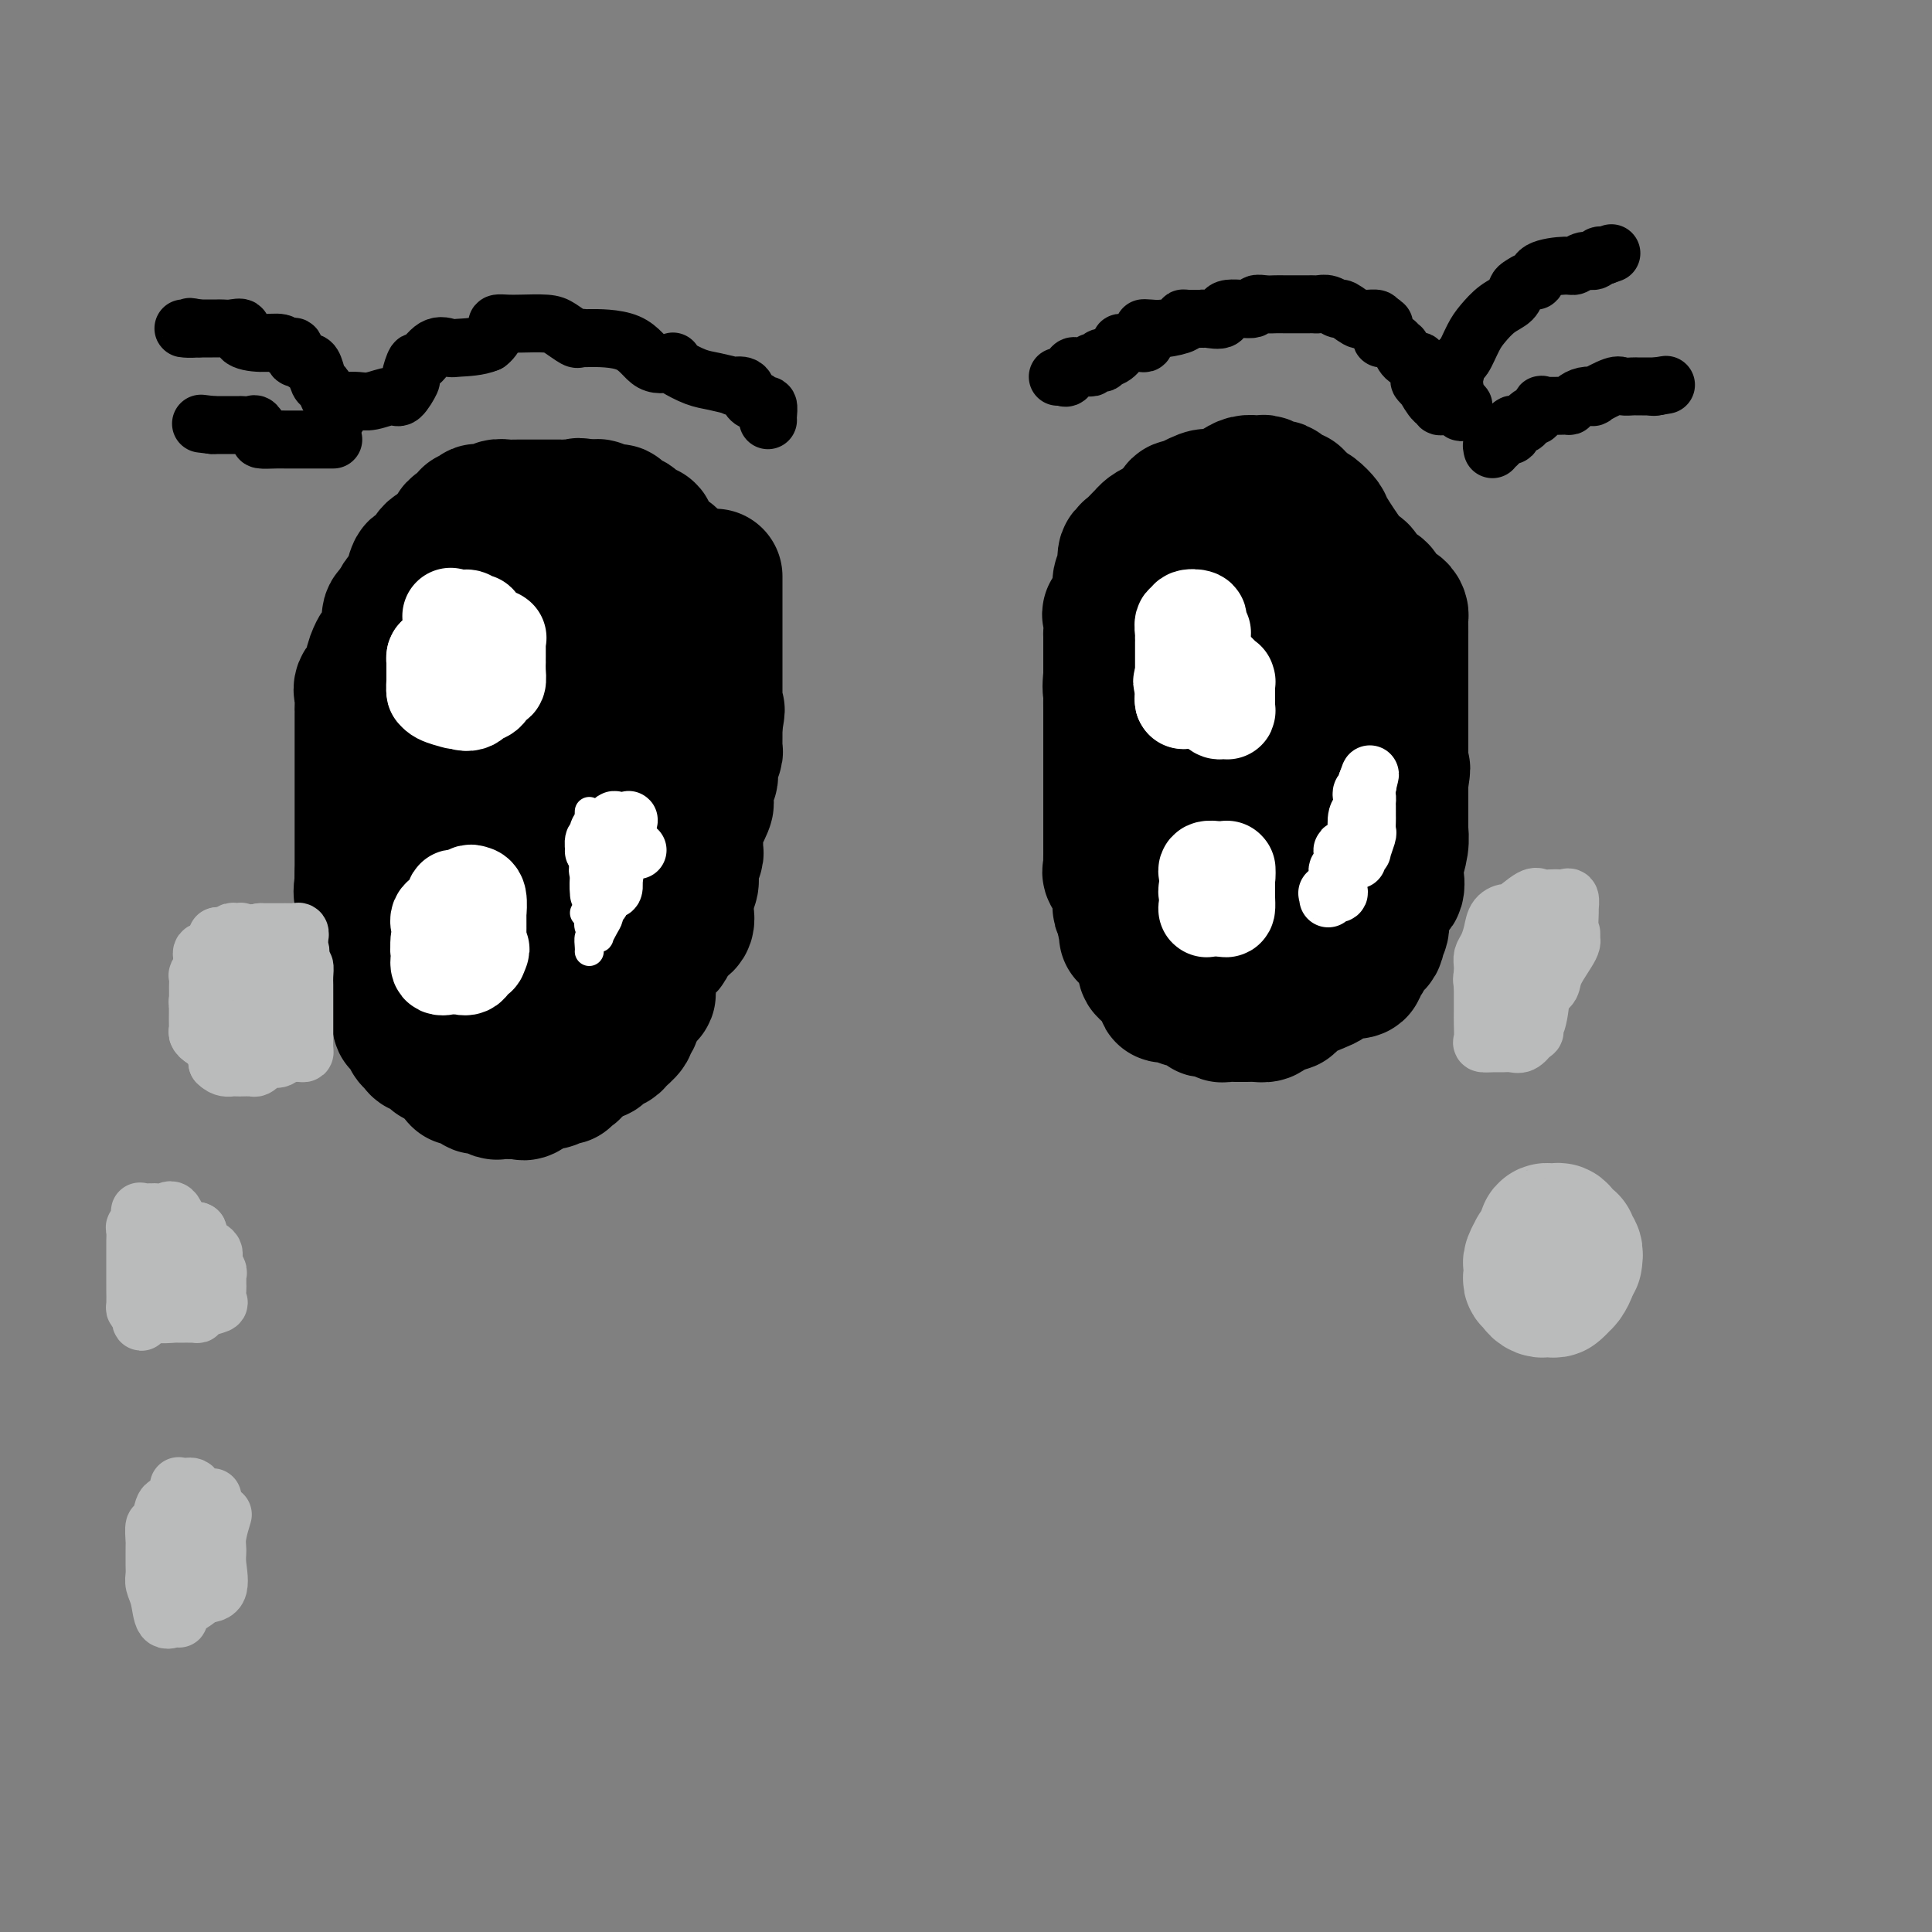 <svg viewBox='0 0 400 400' version='1.1' xmlns='http://www.w3.org/2000/svg' xmlns:xlink='http://www.w3.org/1999/xlink'><rect x="0" y="0" width="400" height="400" fill="#808080" stroke="none"/><g fill='none' stroke='#000000' stroke-width='28' stroke-linecap='round' stroke-linejoin='round'><path d='M122,148c0.097,-0.452 0.195,-0.904 0,-1c-0.195,-0.096 -0.682,0.163 -1,0c-0.318,-0.163 -0.466,-0.748 -1,-1c-0.534,-0.252 -1.453,-0.173 -2,0c-0.547,0.173 -0.723,0.439 -1,0c-0.277,-0.439 -0.656,-1.582 -1,-2c-0.344,-0.418 -0.655,-0.112 -1,0c-0.345,0.112 -0.725,0.030 -1,0c-0.275,-0.030 -0.445,-0.008 -1,0c-0.555,0.008 -1.494,0.002 -2,0c-0.506,-0.002 -0.579,-0.001 -1,0c-0.421,0.001 -1.189,0.000 -2,0c-0.811,-0.000 -1.666,-0.000 -2,0c-0.334,0.000 -0.148,0.001 -1,0c-0.852,-0.001 -2.744,-0.002 -4,0c-1.256,0.002 -1.877,0.007 -2,0c-0.123,-0.007 0.251,-0.027 0,0c-0.251,0.027 -1.125,0.102 -2,0c-0.875,-0.102 -1.749,-0.382 -2,0c-0.251,0.382 0.121,1.426 0,2c-0.121,0.574 -0.733,0.680 -1,1c-0.267,0.320 -0.187,0.855 0,1c0.187,0.145 0.482,-0.102 0,0c-0.482,0.102 -1.741,0.551 -3,1'/><path d='M91,149c-1.173,0.708 -1.106,-0.021 -1,0c0.106,0.021 0.253,0.793 0,1c-0.253,0.207 -0.904,-0.152 -1,0c-0.096,0.152 0.363,0.814 0,1c-0.363,0.186 -1.547,-0.105 -2,0c-0.453,0.105 -0.174,0.606 0,1c0.174,0.394 0.242,0.682 0,1c-0.242,0.318 -0.796,0.667 -1,1c-0.204,0.333 -0.058,0.651 0,1c0.058,0.349 0.030,0.731 0,1c-0.030,0.269 -0.061,0.425 0,1c0.061,0.575 0.212,1.568 0,2c-0.212,0.432 -0.789,0.305 -1,1c-0.211,0.695 -0.057,2.214 0,3c0.057,0.786 0.015,0.839 0,1c-0.015,0.161 -0.004,0.429 0,1c0.004,0.571 0.001,1.445 0,2c-0.001,0.555 -0.000,0.793 0,1c0.000,0.207 0.000,0.384 0,1c-0.000,0.616 -0.000,1.670 0,2c0.000,0.330 0.000,-0.065 0,0c-0.000,0.065 -0.000,0.590 0,1c0.000,0.410 0.000,0.705 0,1'/><path d='M85,173c-0.155,3.086 -0.041,2.301 0,2c0.041,-0.301 0.011,-0.118 0,0c-0.011,0.118 -0.003,0.171 0,1c0.003,0.829 0.001,2.432 0,3c-0.001,0.568 -0.001,0.100 0,0c0.001,-0.100 0.003,0.169 0,1c-0.003,0.831 -0.012,2.226 0,3c0.012,0.774 0.044,0.929 0,1c-0.044,0.071 -0.166,0.058 0,0c0.166,-0.058 0.619,-0.159 1,0c0.381,0.159 0.691,0.580 1,1'/><path d='M87,185c0.206,2.325 -0.280,2.138 0,2c0.280,-0.138 1.327,-0.225 2,0c0.673,0.225 0.973,0.764 1,1c0.027,0.236 -0.218,0.168 0,1c0.218,0.832 0.899,2.562 1,3c0.101,0.438 -0.379,-0.417 0,0c0.379,0.417 1.617,2.105 2,3c0.383,0.895 -0.089,0.995 0,1c0.089,0.005 0.740,-0.087 1,0c0.260,0.087 0.128,0.353 0,1c-0.128,0.647 -0.251,1.677 0,2c0.251,0.323 0.875,-0.059 1,0c0.125,0.059 -0.248,0.558 0,1c0.248,0.442 1.118,0.825 2,1c0.882,0.175 1.776,0.142 2,0c0.224,-0.142 -0.221,-0.392 0,0c0.221,0.392 1.107,1.424 2,2c0.893,0.576 1.795,0.694 2,1c0.205,0.306 -0.285,0.800 0,1c0.285,0.200 1.344,0.106 2,0c0.656,-0.106 0.910,-0.225 1,0c0.090,0.225 0.017,0.792 1,1c0.983,0.208 3.023,0.056 4,0c0.977,-0.056 0.892,-0.015 1,0c0.108,0.015 0.410,0.004 1,0c0.590,-0.004 1.467,-0.001 2,0c0.533,0.001 0.720,0.000 1,0c0.280,-0.000 0.652,-0.000 1,0c0.348,0.000 0.671,0.000 1,0c0.329,-0.000 0.665,-0.000 1,0'/><path d='M119,206c2.671,0.142 1.349,-0.002 1,0c-0.349,0.002 0.273,0.152 1,0c0.727,-0.152 1.557,-0.604 2,-1c0.443,-0.396 0.497,-0.734 1,-1c0.503,-0.266 1.453,-0.458 2,-1c0.547,-0.542 0.690,-1.433 1,-2c0.310,-0.567 0.788,-0.812 1,-1c0.212,-0.188 0.160,-0.321 0,-1c-0.160,-0.679 -0.427,-1.903 0,-2c0.427,-0.097 1.548,0.933 2,0c0.452,-0.933 0.234,-3.830 0,-5c-0.234,-1.170 -0.483,-0.615 0,-1c0.483,-0.385 1.699,-1.712 2,-3c0.301,-1.288 -0.313,-2.537 0,-3c0.313,-0.463 1.552,-0.140 2,-1c0.448,-0.860 0.106,-2.905 0,-4c-0.106,-1.095 0.024,-1.241 0,-1c-0.024,0.241 -0.203,0.869 0,0c0.203,-0.869 0.786,-3.235 1,-4c0.214,-0.765 0.057,0.073 0,0c-0.057,-0.073 -0.015,-1.055 0,-2c0.015,-0.945 0.004,-1.851 0,-2c-0.004,-0.149 0.000,0.461 0,0c-0.000,-0.461 -0.004,-1.992 0,-3c0.004,-1.008 0.017,-1.491 0,-2c-0.017,-0.509 -0.065,-1.043 0,-2c0.065,-0.957 0.241,-2.337 0,-3c-0.241,-0.663 -0.900,-0.611 -1,-1c-0.100,-0.389 0.358,-1.220 0,-2c-0.358,-0.780 -1.531,-1.509 -2,-2c-0.469,-0.491 -0.235,-0.746 0,-1'/><path d='M132,155c-0.622,-3.208 -0.677,-1.226 -1,-1c-0.323,0.226 -0.913,-1.302 -1,-2c-0.087,-0.698 0.330,-0.564 0,-1c-0.330,-0.436 -1.405,-1.442 -2,-2c-0.595,-0.558 -0.708,-0.669 -1,-1c-0.292,-0.331 -0.764,-0.881 -1,-1c-0.236,-0.119 -0.238,0.192 -1,0c-0.762,-0.192 -2.285,-0.889 -3,-1c-0.715,-0.111 -0.624,0.362 -1,0c-0.376,-0.362 -1.221,-1.561 -2,-2c-0.779,-0.439 -1.493,-0.118 -2,0c-0.507,0.118 -0.806,0.032 -1,0c-0.194,-0.032 -0.282,-0.009 -1,0c-0.718,0.009 -2.066,0.003 -3,0c-0.934,-0.003 -1.455,-0.003 -2,0c-0.545,0.003 -1.114,0.009 -2,0c-0.886,-0.009 -2.087,-0.032 -3,0c-0.913,0.032 -1.536,0.120 -2,0c-0.464,-0.120 -0.769,-0.450 -1,0c-0.231,0.450 -0.387,1.678 -1,2c-0.613,0.322 -1.683,-0.262 -2,0c-0.317,0.262 0.119,1.370 0,2c-0.119,0.630 -0.792,0.784 -1,1c-0.208,0.216 0.049,0.495 0,1c-0.049,0.505 -0.406,1.234 -1,2c-0.594,0.766 -1.427,1.567 -2,2c-0.573,0.433 -0.885,0.497 -1,1c-0.115,0.503 -0.031,1.443 0,2c0.031,0.557 0.009,0.731 0,1c-0.009,0.269 -0.004,0.635 0,1'/><path d='M94,159c-1.238,3.001 -0.332,3.002 0,3c0.332,-0.002 0.089,-0.007 0,1c-0.089,1.007 -0.024,3.026 0,4c0.024,0.974 0.008,0.902 0,1c-0.008,0.098 -0.010,0.366 0,1c0.010,0.634 0.030,1.633 0,2c-0.030,0.367 -0.109,0.102 0,0c0.109,-0.102 0.408,-0.040 1,0c0.592,0.040 1.477,0.057 2,0c0.523,-0.057 0.683,-0.189 1,0c0.317,0.189 0.792,0.698 1,1c0.208,0.302 0.148,0.398 0,1c-0.148,0.602 -0.383,1.709 0,2c0.383,0.291 1.385,-0.234 2,0c0.615,0.234 0.845,1.225 1,2c0.155,0.775 0.237,1.332 1,2c0.763,0.668 2.208,1.446 3,2c0.792,0.554 0.932,0.884 2,2c1.068,1.116 3.064,3.017 4,4c0.936,0.983 0.813,1.048 1,1c0.187,-0.048 0.683,-0.209 1,0c0.317,0.209 0.455,0.788 1,1c0.545,0.212 1.497,0.057 2,0c0.503,-0.057 0.559,-0.015 1,0c0.441,0.015 1.269,0.004 2,0c0.731,-0.004 1.366,-0.002 2,0'/><path d='M122,189c1.142,0.090 0.495,0.315 1,0c0.505,-0.315 2.160,-1.171 3,-2c0.840,-0.829 0.865,-1.633 1,-2c0.135,-0.367 0.379,-0.297 1,-1c0.621,-0.703 1.620,-2.179 2,-3c0.380,-0.821 0.140,-0.987 0,-2c-0.140,-1.013 -0.181,-2.873 0,-4c0.181,-1.127 0.584,-1.523 1,-2c0.416,-0.477 0.843,-1.037 1,-2c0.157,-0.963 0.042,-2.329 0,-3c-0.042,-0.671 -0.012,-0.648 0,-1c0.012,-0.352 0.004,-1.078 0,-2c-0.004,-0.922 -0.005,-2.040 0,-3c0.005,-0.960 0.017,-1.762 0,-3c-0.017,-1.238 -0.062,-2.913 0,-4c0.062,-1.087 0.230,-1.586 0,-2c-0.230,-0.414 -0.858,-0.743 -1,-1c-0.142,-0.257 0.202,-0.440 0,-1c-0.202,-0.560 -0.948,-1.496 -1,-2c-0.052,-0.504 0.592,-0.577 0,-1c-0.592,-0.423 -2.421,-1.195 -3,-2c-0.579,-0.805 0.092,-1.644 0,-2c-0.092,-0.356 -0.945,-0.229 -2,-1c-1.055,-0.771 -2.310,-2.439 -3,-3c-0.690,-0.561 -0.815,-0.014 -1,0c-0.185,0.014 -0.431,-0.505 -1,-1c-0.569,-0.495 -1.462,-0.968 -2,-1c-0.538,-0.032 -0.722,0.376 -1,0c-0.278,-0.376 -0.651,-1.536 -1,-2c-0.349,-0.464 -0.675,-0.232 -1,0'/><path d='M115,136c-1.765,-1.309 -1.179,-1.083 -1,-1c0.179,0.083 -0.049,0.022 -1,0c-0.951,-0.022 -2.623,-0.006 -4,0c-1.377,0.006 -2.458,0.000 -3,0c-0.542,-0.000 -0.546,0.004 -1,0c-0.454,-0.004 -1.359,-0.017 -2,0c-0.641,0.017 -1.020,0.065 -1,0c0.020,-0.065 0.437,-0.243 -1,0c-1.437,0.243 -4.729,0.905 -6,1c-1.271,0.095 -0.519,-0.379 -1,0c-0.481,0.379 -2.193,1.610 -3,2c-0.807,0.390 -0.709,-0.062 -1,0c-0.291,0.062 -0.972,0.638 -1,1c-0.028,0.362 0.597,0.510 0,1c-0.597,0.490 -2.415,1.321 -3,2c-0.585,0.679 0.064,1.204 0,2c-0.064,0.796 -0.840,1.863 -1,3c-0.160,1.137 0.298,2.344 0,3c-0.298,0.656 -1.351,0.760 -2,1c-0.649,0.240 -0.892,0.617 -1,1c-0.108,0.383 -0.080,0.773 0,1c0.080,0.227 0.212,0.290 0,1c-0.212,0.710 -0.768,2.067 -1,3c-0.232,0.933 -0.139,1.444 0,2c0.139,0.556 0.326,1.159 0,2c-0.326,0.841 -1.163,1.921 -2,3'/><path d='M79,164c-1.309,4.073 -1.083,3.255 -1,3c0.083,-0.255 0.022,0.054 0,1c-0.022,0.946 -0.006,2.530 0,3c0.006,0.470 0.002,-0.174 0,0c-0.002,0.174 -0.001,1.164 0,2c0.001,0.836 0.000,1.516 0,2c-0.000,0.484 -0.001,0.770 0,1c0.001,0.230 0.005,0.404 0,1c-0.005,0.596 -0.017,1.616 0,2c0.017,0.384 0.065,0.133 0,0c-0.065,-0.133 -0.241,-0.149 0,1c0.241,1.149 0.900,3.461 1,4c0.100,0.539 -0.357,-0.696 0,0c0.357,0.696 1.530,3.322 2,4c0.470,0.678 0.239,-0.592 0,0c-0.239,0.592 -0.485,3.045 0,4c0.485,0.955 1.703,0.411 2,1c0.297,0.589 -0.326,2.312 0,3c0.326,0.688 1.601,0.341 2,1c0.399,0.659 -0.080,2.323 0,3c0.080,0.677 0.717,0.366 1,1c0.283,0.634 0.212,2.211 1,3c0.788,0.789 2.436,0.789 3,1c0.564,0.211 0.045,0.634 0,1c-0.045,0.366 0.383,0.675 1,1c0.617,0.325 1.423,0.664 2,1c0.577,0.336 0.925,0.667 1,1c0.075,0.333 -0.121,0.666 0,1c0.121,0.334 0.561,0.667 1,1'/><path d='M95,211c2.553,2.834 1.936,0.419 2,0c0.064,-0.419 0.808,1.160 1,2c0.192,0.840 -0.170,0.943 0,1c0.170,0.057 0.870,0.068 1,0c0.130,-0.068 -0.312,-0.214 0,0c0.312,0.214 1.378,0.789 2,1c0.622,0.211 0.800,0.056 1,0c0.200,-0.056 0.421,-0.015 1,0c0.579,0.015 1.517,0.004 2,0c0.483,-0.004 0.510,-0.001 1,0c0.490,0.001 1.441,0.000 2,0c0.559,-0.000 0.726,-0.000 1,0c0.274,0.000 0.654,0.000 1,0c0.346,-0.000 0.656,-0.001 1,0c0.344,0.001 0.722,0.004 1,0c0.278,-0.004 0.456,-0.015 1,0c0.544,0.015 1.455,0.057 2,0c0.545,-0.057 0.723,-0.212 1,0c0.277,0.212 0.651,0.790 1,1c0.349,0.210 0.671,0.053 1,0c0.329,-0.053 0.666,-0.003 1,0c0.334,0.003 0.667,-0.041 1,0c0.333,0.041 0.667,0.166 1,0c0.333,-0.166 0.667,-0.621 1,-1c0.333,-0.379 0.667,-0.680 1,-1c0.333,-0.320 0.667,-0.660 1,-1'/><path d='M124,213c0.864,-0.803 1.524,-1.311 2,-2c0.476,-0.689 0.768,-1.558 1,-2c0.232,-0.442 0.405,-0.455 1,-1c0.595,-0.545 1.611,-1.620 2,-2c0.389,-0.380 0.150,-0.066 0,-1c-0.150,-0.934 -0.212,-3.118 0,-4c0.212,-0.882 0.698,-0.462 1,-1c0.302,-0.538 0.420,-2.032 1,-3c0.580,-0.968 1.622,-1.409 2,-2c0.378,-0.591 0.091,-1.332 0,-2c-0.091,-0.668 0.014,-1.264 0,-2c-0.014,-0.736 -0.147,-1.611 0,-2c0.147,-0.389 0.573,-0.292 1,-1c0.427,-0.708 0.854,-2.222 1,-3c0.146,-0.778 0.011,-0.820 0,-1c-0.011,-0.180 0.102,-0.498 0,-1c-0.102,-0.502 -0.420,-1.187 0,-2c0.420,-0.813 1.577,-1.755 2,-2c0.423,-0.245 0.113,0.208 0,0c-0.113,-0.208 -0.030,-1.078 0,-2c0.030,-0.922 0.008,-1.898 0,-2c-0.008,-0.102 -0.002,0.670 0,0c0.002,-0.670 0.001,-2.781 0,-4c-0.001,-1.219 -0.000,-1.546 0,-2c0.000,-0.454 0.000,-1.035 0,-2c-0.000,-0.965 -0.000,-2.314 0,-3c0.000,-0.686 0.000,-0.710 0,-1c-0.000,-0.290 -0.000,-0.847 0,-2c0.000,-1.153 0.000,-2.901 0,-4c-0.000,-1.099 -0.000,-1.550 0,-2'/><path d='M138,155c-0.000,-3.935 -0.000,-1.774 0,-2c0.000,-0.226 0.000,-2.839 0,-4c-0.000,-1.161 -0.000,-0.871 0,-1c0.000,-0.129 0.000,-0.679 0,-1c-0.000,-0.321 -0.000,-0.414 0,-1c0.000,-0.586 0.000,-1.667 0,-2c-0.000,-0.333 -0.001,0.082 0,0c0.001,-0.082 0.002,-0.659 0,-1c-0.002,-0.341 -0.007,-0.445 0,-1c0.007,-0.555 0.026,-1.560 0,-2c-0.026,-0.440 -0.098,-0.316 0,-1c0.098,-0.684 0.367,-2.177 0,-3c-0.367,-0.823 -1.369,-0.978 -2,-1c-0.631,-0.022 -0.891,0.087 -1,0c-0.109,-0.087 -0.068,-0.370 0,-1c0.068,-0.630 0.162,-1.609 0,-2c-0.162,-0.391 -0.581,-0.196 -1,0'/><path d='M134,132c-0.648,-0.853 -0.268,-0.984 0,-1c0.268,-0.016 0.425,0.083 0,0c-0.425,-0.083 -1.433,-0.347 -2,-1c-0.567,-0.653 -0.695,-1.693 -1,-2c-0.305,-0.307 -0.789,0.121 -1,0c-0.211,-0.121 -0.150,-0.789 0,-1c0.150,-0.211 0.390,0.036 0,0c-0.390,-0.036 -1.410,-0.353 -2,-1c-0.590,-0.647 -0.749,-1.622 -1,-2c-0.251,-0.378 -0.592,-0.158 -1,0c-0.408,0.158 -0.883,0.253 -1,0c-0.117,-0.253 0.123,-0.853 0,-1c-0.123,-0.147 -0.610,0.159 -1,0c-0.390,-0.159 -0.681,-0.782 -1,-1c-0.319,-0.218 -0.664,-0.029 -1,0c-0.336,0.029 -0.664,-0.101 -1,0c-0.336,0.101 -0.682,0.433 -1,0c-0.318,-0.433 -0.610,-1.632 -1,-2c-0.390,-0.368 -0.878,0.094 -1,0c-0.122,-0.094 0.122,-0.743 0,-1c-0.122,-0.257 -0.610,-0.121 -1,0c-0.390,0.121 -0.681,0.229 -1,0c-0.319,-0.229 -0.667,-0.793 -1,-1c-0.333,-0.207 -0.653,-0.055 -1,0c-0.347,0.055 -0.722,0.015 -1,0c-0.278,-0.015 -0.459,-0.004 -1,0c-0.541,0.004 -1.440,0.001 -2,0c-0.560,-0.001 -0.780,-0.001 -1,0'/><path d='M109,118c-2.346,-0.619 -1.211,-0.166 -1,0c0.211,0.166 -0.502,0.044 -1,0c-0.498,-0.044 -0.780,-0.012 -1,0c-0.220,0.012 -0.377,0.003 -1,0c-0.623,-0.003 -1.714,-0.001 -2,0c-0.286,0.001 0.231,0.000 0,0c-0.231,-0.000 -1.210,0.000 -2,0c-0.790,-0.000 -1.393,-0.001 -2,0c-0.607,0.001 -1.220,0.004 -2,0c-0.780,-0.004 -1.728,-0.016 -2,0c-0.272,0.016 0.131,0.059 0,0c-0.131,-0.059 -0.795,-0.218 -1,0c-0.205,0.218 0.050,0.815 0,1c-0.050,0.185 -0.405,-0.042 -1,0c-0.595,0.042 -1.432,0.354 -2,1c-0.568,0.646 -0.868,1.625 -1,2c-0.132,0.375 -0.094,0.145 0,0c0.094,-0.145 0.246,-0.207 0,0c-0.246,0.207 -0.889,0.682 -1,1c-0.111,0.318 0.311,0.480 0,1c-0.311,0.520 -1.355,1.400 -2,2c-0.645,0.600 -0.891,0.920 -1,1c-0.109,0.080 -0.081,-0.082 0,0c0.081,0.082 0.214,0.407 0,1c-0.214,0.593 -0.775,1.455 -1,2c-0.225,0.545 -0.112,0.772 0,1'/><path d='M85,131c-0.928,1.668 -0.246,0.338 0,0c0.246,-0.338 0.058,0.316 0,1c-0.058,0.684 0.013,1.400 0,2c-0.013,0.600 -0.111,1.086 0,1c0.111,-0.086 0.432,-0.744 0,0c-0.432,0.744 -1.618,2.891 -2,4c-0.382,1.109 0.041,1.180 0,1c-0.041,-0.180 -0.545,-0.610 -1,0c-0.455,0.610 -0.862,2.262 -1,3c-0.138,0.738 -0.008,0.564 0,1c0.008,0.436 -0.106,1.482 0,2c0.106,0.518 0.431,0.506 0,1c-0.431,0.494 -1.618,1.493 -2,2c-0.382,0.507 0.041,0.521 0,1c-0.041,0.479 -0.547,1.424 -1,2c-0.453,0.576 -0.853,0.784 -1,1c-0.147,0.216 -0.039,0.439 0,1c0.039,0.561 0.011,1.460 0,2c-0.011,0.540 -0.003,0.721 0,1c0.003,0.279 0.001,0.655 0,1c-0.001,0.345 -0.000,0.658 0,1c0.000,0.342 0.000,0.711 0,1c-0.000,0.289 -0.000,0.497 0,1c0.000,0.503 0.000,1.299 0,2c-0.000,0.701 -0.000,1.305 0,2c0.000,0.695 0.000,1.482 0,2c-0.000,0.518 -0.000,0.769 0,1c0.000,0.231 0.000,0.443 0,1c-0.000,0.557 -0.000,1.458 0,2c0.000,0.542 0.000,0.726 0,1c-0.000,0.274 -0.000,0.637 0,1'/><path d='M77,173c-0.005,3.147 -0.016,2.516 0,2c0.016,-0.516 0.061,-0.915 0,0c-0.061,0.915 -0.227,3.146 0,4c0.227,0.854 0.846,0.331 1,1c0.154,0.669 -0.157,2.529 0,4c0.157,1.471 0.782,2.552 1,3c0.218,0.448 0.030,0.262 0,1c-0.030,0.738 0.097,2.401 0,3c-0.097,0.599 -0.419,0.136 0,1c0.419,0.864 1.579,3.057 2,4c0.421,0.943 0.103,0.638 0,1c-0.103,0.362 0.009,1.392 0,2c-0.009,0.608 -0.138,0.793 0,1c0.138,0.207 0.544,0.437 1,1c0.456,0.563 0.963,1.460 1,2c0.037,0.540 -0.394,0.722 0,1c0.394,0.278 1.615,0.652 2,1c0.385,0.348 -0.065,0.671 0,1c0.065,0.329 0.644,0.666 1,1c0.356,0.334 0.488,0.667 1,1c0.512,0.333 1.404,0.668 2,1c0.596,0.332 0.896,0.662 1,1c0.104,0.338 0.012,0.683 0,1c-0.012,0.317 0.055,0.607 0,1c-0.055,0.393 -0.231,0.889 0,1c0.231,0.111 0.870,-0.162 1,0c0.130,0.162 -0.249,0.761 0,1c0.249,0.239 1.124,0.120 2,0'/><path d='M93,214c1.793,2.791 0.277,2.268 0,2c-0.277,-0.268 0.685,-0.282 1,0c0.315,0.282 -0.016,0.860 0,1c0.016,0.140 0.381,-0.159 1,0c0.619,0.159 1.493,0.775 2,1c0.507,0.225 0.646,0.060 1,0c0.354,-0.060 0.922,-0.016 1,0c0.078,0.016 -0.336,0.004 0,0c0.336,-0.004 1.421,-0.001 2,0c0.579,0.001 0.651,0.000 1,0c0.349,-0.000 0.976,-0.000 1,0c0.024,0.000 -0.555,0.000 0,0c0.555,-0.000 2.243,-0.000 3,0c0.757,0.000 0.584,0.000 1,0c0.416,-0.000 1.421,-0.001 2,0c0.579,0.001 0.730,0.002 1,0c0.270,-0.002 0.657,-0.008 1,0c0.343,0.008 0.640,0.031 1,0c0.360,-0.031 0.783,-0.116 1,0c0.217,0.116 0.230,0.435 1,0c0.770,-0.435 2.299,-1.622 3,-2c0.701,-0.378 0.573,0.052 1,0c0.427,-0.052 1.408,-0.586 2,-1c0.592,-0.414 0.796,-0.707 1,-1'/><path d='M121,214c3.874,-0.737 1.560,-0.578 1,-1c-0.560,-0.422 0.634,-1.423 1,-2c0.366,-0.577 -0.095,-0.728 0,-1c0.095,-0.272 0.747,-0.664 1,-1c0.253,-0.336 0.106,-0.615 0,-1c-0.106,-0.385 -0.172,-0.877 0,-1c0.172,-0.123 0.582,0.123 1,0c0.418,-0.123 0.844,-0.615 1,-1c0.156,-0.385 0.042,-0.664 0,-1c-0.042,-0.336 -0.011,-0.729 0,-1c0.011,-0.271 0.003,-0.419 0,-1c-0.003,-0.581 -0.001,-1.595 0,-2c0.001,-0.405 0.000,-0.203 0,0'/><path d='M126,171c0.202,-0.837 0.404,-1.675 0,-2c-0.404,-0.325 -1.415,-0.138 -2,0c-0.585,0.138 -0.745,0.226 -1,0c-0.255,-0.226 -0.604,-0.766 -1,-1c-0.396,-0.234 -0.838,-0.160 -1,0c-0.162,0.160 -0.043,0.408 0,1c0.043,0.592 0.012,1.530 0,2c-0.012,0.470 -0.003,0.473 0,0c0.003,-0.473 0.001,-1.422 0,-2c-0.001,-0.578 -0.000,-0.785 0,-1c0.000,-0.215 0.000,-0.440 0,-1c-0.000,-0.560 -0.000,-1.457 0,-2c0.000,-0.543 0.000,-0.733 0,-1c-0.000,-0.267 -0.000,-0.610 0,-1c0.000,-0.390 0.000,-0.826 0,-1c-0.000,-0.174 -0.000,-0.087 0,0'/><path d='M268,120c-0.031,-0.308 -0.063,-0.617 0,-1c0.063,-0.383 0.220,-0.841 0,-1c-0.220,-0.159 -0.819,-0.018 -1,0c-0.181,0.018 0.054,-0.085 0,0c-0.054,0.085 -0.397,0.358 -1,0c-0.603,-0.358 -1.467,-1.348 -2,-2c-0.533,-0.652 -0.734,-0.967 -1,-1c-0.266,-0.033 -0.596,0.215 -1,0c-0.404,-0.215 -0.882,-0.894 -1,-1c-0.118,-0.106 0.123,0.360 0,0c-0.123,-0.360 -0.609,-1.547 -1,-2c-0.391,-0.453 -0.687,-0.173 -1,0c-0.313,0.173 -0.643,0.238 -1,0c-0.357,-0.238 -0.740,-0.781 -1,-1c-0.260,-0.219 -0.397,-0.115 -1,0c-0.603,0.115 -1.672,0.241 -2,0c-0.328,-0.241 0.085,-0.849 0,-1c-0.085,-0.151 -0.666,0.156 -1,0c-0.334,-0.156 -0.419,-0.774 -1,-1c-0.581,-0.226 -1.656,-0.061 -2,0c-0.344,0.061 0.045,0.017 0,0c-0.045,-0.017 -0.522,-0.009 -1,0'/><path d='M249,109c-3.061,-1.702 -1.215,-0.456 -1,0c0.215,0.456 -1.203,0.122 -2,0c-0.797,-0.122 -0.974,-0.033 -1,0c-0.026,0.033 0.099,0.009 0,0c-0.099,-0.009 -0.421,-0.003 -1,0c-0.579,0.003 -1.416,0.004 -2,0c-0.584,-0.004 -0.917,-0.011 -1,0c-0.083,0.011 0.083,0.041 0,0c-0.083,-0.041 -0.416,-0.153 -1,0c-0.584,0.153 -1.418,0.571 -2,1c-0.582,0.429 -0.913,0.870 -1,1c-0.087,0.130 0.069,-0.052 0,0c-0.069,0.052 -0.362,0.336 -1,1c-0.638,0.664 -1.621,1.706 -2,2c-0.379,0.294 -0.154,-0.160 0,0c0.154,0.160 0.239,0.936 0,1c-0.239,0.064 -0.800,-0.583 -1,0c-0.200,0.583 -0.040,2.398 0,3c0.040,0.602 -0.042,-0.007 0,0c0.042,0.007 0.207,0.631 0,1c-0.207,0.369 -0.788,0.483 -1,1c-0.212,0.517 -0.057,1.438 0,2c0.057,0.562 0.015,0.767 0,1c-0.015,0.233 -0.004,0.495 0,1c0.004,0.505 0.002,1.252 0,2'/><path d='M232,126c-0.807,2.705 0.176,1.467 0,1c-0.176,-0.467 -1.511,-0.161 -2,0c-0.489,0.161 -0.131,0.179 0,1c0.131,0.821 0.035,2.444 0,3c-0.035,0.556 -0.009,0.043 0,0c0.009,-0.043 0.003,0.383 0,1c-0.003,0.617 -0.001,1.426 0,2c0.001,0.574 0.000,0.913 0,1c-0.000,0.087 -0.000,-0.078 0,0c0.000,0.078 0.000,0.399 0,1c-0.000,0.601 -0.000,1.481 0,2c0.000,0.519 0.000,0.678 0,1c-0.000,0.322 -0.000,0.806 0,1c0.000,0.194 0.000,0.097 0,0'/><path d='M230,140c-0.309,2.825 -0.083,2.888 0,3c0.083,0.112 0.022,0.274 0,1c-0.022,0.726 -0.006,2.015 0,3c0.006,0.985 0.002,1.665 0,2c-0.002,0.335 -0.000,0.325 0,1c0.000,0.675 0.000,2.034 0,3c-0.000,0.966 -0.000,1.538 0,2c0.000,0.462 0.000,0.816 0,2c-0.000,1.184 -0.000,3.200 0,4c0.000,0.800 0.000,0.384 0,1c-0.000,0.616 0.000,2.263 0,3c-0.000,0.737 -0.000,0.562 0,1c0.000,0.438 0.000,1.487 0,2c-0.000,0.513 -0.000,0.491 0,1c0.000,0.509 0.000,1.550 0,2c-0.000,0.450 -0.000,0.309 0,1c0.000,0.691 0.001,2.213 0,3c-0.001,0.787 -0.002,0.840 0,1c0.002,0.160 0.008,0.428 0,1c-0.008,0.572 -0.030,1.450 0,2c0.030,0.550 0.113,0.774 0,1c-0.113,0.226 -0.423,0.455 0,1c0.423,0.545 1.578,1.406 2,2c0.422,0.594 0.112,0.919 0,1c-0.112,0.081 -0.026,-0.084 0,0c0.026,0.084 -0.007,0.418 0,1c0.007,0.582 0.053,1.414 0,2c-0.053,0.586 -0.207,0.927 0,1c0.207,0.073 0.773,-0.122 1,0c0.227,0.122 0.113,0.561 0,1'/><path d='M233,189c0.471,7.961 0.150,3.362 0,2c-0.150,-1.362 -0.127,0.512 0,1c0.127,0.488 0.359,-0.409 1,0c0.641,0.409 1.690,2.124 2,3c0.310,0.876 -0.119,0.912 0,1c0.119,0.088 0.787,0.226 1,1c0.213,0.774 -0.030,2.182 0,3c0.030,0.818 0.334,1.045 1,1c0.666,-0.045 1.695,-0.362 2,0c0.305,0.362 -0.114,1.402 0,2c0.114,0.598 0.760,0.753 1,1c0.240,0.247 0.074,0.587 0,1c-0.074,0.413 -0.058,0.898 0,1c0.058,0.102 0.156,-0.179 1,0c0.844,0.179 2.433,0.819 3,1c0.567,0.181 0.111,-0.096 1,0c0.889,0.096 3.124,0.565 4,1c0.876,0.435 0.394,0.834 0,1c-0.394,0.166 -0.702,0.097 0,0c0.702,-0.097 2.412,-0.222 3,0c0.588,0.222 0.055,0.792 0,1c-0.055,0.208 0.369,0.056 1,0c0.631,-0.056 1.468,-0.014 2,0c0.532,0.014 0.758,0.001 1,0c0.242,-0.001 0.501,0.011 1,0c0.499,-0.011 1.237,-0.044 2,0c0.763,0.044 1.552,0.166 2,0c0.448,-0.166 0.557,-0.619 1,-1c0.443,-0.381 1.222,-0.691 2,-1'/><path d='M265,208c3.275,-0.042 1.463,-0.646 1,-1c-0.463,-0.354 0.424,-0.459 2,-1c1.576,-0.541 3.841,-1.517 5,-2c1.159,-0.483 1.211,-0.472 2,-1c0.789,-0.528 2.316,-1.596 3,-2c0.684,-0.404 0.526,-0.145 1,0c0.474,0.145 1.581,0.176 2,0c0.419,-0.176 0.149,-0.558 0,-1c-0.149,-0.442 -0.176,-0.942 0,-1c0.176,-0.058 0.555,0.327 1,0c0.445,-0.327 0.955,-1.367 1,-2c0.045,-0.633 -0.377,-0.859 0,-1c0.377,-0.141 1.551,-0.197 2,-1c0.449,-0.803 0.172,-2.352 0,-3c-0.172,-0.648 -0.241,-0.395 0,0c0.241,0.395 0.790,0.932 1,0c0.210,-0.932 0.081,-3.332 0,-4c-0.081,-0.668 -0.114,0.395 0,0c0.114,-0.395 0.374,-2.247 1,-3c0.626,-0.753 1.618,-0.405 2,-1c0.382,-0.595 0.155,-2.132 0,-3c-0.155,-0.868 -0.238,-1.066 0,-2c0.238,-0.934 0.796,-2.603 1,-4c0.204,-1.397 0.055,-2.520 0,-3c-0.055,-0.480 -0.015,-0.317 0,-1c0.015,-0.683 0.004,-2.213 0,-3c-0.004,-0.787 -0.001,-0.829 0,-1c0.001,-0.171 0.000,-0.469 0,-1c-0.000,-0.531 -0.000,-1.295 0,-2c0.000,-0.705 0.000,-1.353 0,-2'/><path d='M290,162c0.774,-5.237 0.207,-1.831 0,-1c-0.207,0.831 -0.056,-0.914 0,-2c0.056,-1.086 0.015,-1.515 0,-2c-0.015,-0.485 -0.004,-1.028 0,-2c0.004,-0.972 0.001,-2.373 0,-3c-0.001,-0.627 -0.000,-0.480 0,-2c0.000,-1.520 0.000,-4.708 0,-6c-0.000,-1.292 -0.000,-0.687 0,-1c0.000,-0.313 0.000,-1.545 0,-3c-0.000,-1.455 -0.000,-3.132 0,-4c0.000,-0.868 0.000,-0.928 0,-1c-0.000,-0.072 -0.000,-0.156 0,-1c0.000,-0.844 0.001,-2.449 0,-3c-0.001,-0.551 -0.002,-0.047 0,0c0.002,0.047 0.008,-0.364 0,-1c-0.008,-0.636 -0.030,-1.498 0,-2c0.030,-0.502 0.114,-0.645 0,-1c-0.114,-0.355 -0.425,-0.923 -1,-1c-0.575,-0.077 -1.415,0.336 -2,0c-0.585,-0.336 -0.916,-1.421 -1,-2c-0.084,-0.579 0.080,-0.652 0,-1c-0.080,-0.348 -0.403,-0.971 -1,-1c-0.597,-0.029 -1.467,0.535 -2,0c-0.533,-0.535 -0.730,-2.170 -1,-3c-0.270,-0.830 -0.614,-0.856 -1,-1c-0.386,-0.144 -0.813,-0.406 -2,-2c-1.187,-1.594 -3.133,-4.520 -4,-6c-0.867,-1.480 -0.657,-1.514 -1,-2c-0.343,-0.486 -1.241,-1.425 -2,-2c-0.759,-0.575 -1.380,-0.788 -2,-1'/><path d='M270,105c-3.212,-3.736 -1.241,-1.574 -1,-1c0.241,0.574 -1.249,-0.438 -2,-1c-0.751,-0.562 -0.765,-0.672 -1,-1c-0.235,-0.328 -0.692,-0.872 -1,-1c-0.308,-0.128 -0.467,0.161 -1,0c-0.533,-0.161 -1.441,-0.773 -2,-1c-0.559,-0.227 -0.770,-0.071 -1,0c-0.230,0.071 -0.478,0.056 -1,0c-0.522,-0.056 -1.318,-0.155 -2,0c-0.682,0.155 -1.252,0.563 -2,1c-0.748,0.437 -1.675,0.902 -2,1c-0.325,0.098 -0.048,-0.172 0,0c0.048,0.172 -0.132,0.786 -1,1c-0.868,0.214 -2.424,0.029 -3,0c-0.576,-0.029 -0.173,0.097 0,0c0.173,-0.097 0.115,-0.416 -1,0c-1.115,0.416 -3.287,1.568 -4,2c-0.713,0.432 0.034,0.143 0,0c-0.034,-0.143 -0.850,-0.140 -1,0c-0.150,0.140 0.366,0.419 0,1c-0.366,0.581 -1.615,1.465 -2,2c-0.385,0.535 0.093,0.721 0,1c-0.093,0.279 -0.756,0.652 -1,1c-0.244,0.348 -0.070,0.671 0,1c0.070,0.329 0.035,0.665 0,1'/><path d='M241,112c-0.620,1.560 -0.170,1.959 0,2c0.170,0.041 0.062,-0.275 0,0c-0.062,0.275 -0.077,1.141 0,2c0.077,0.859 0.245,1.710 0,2c-0.245,0.290 -0.902,0.017 -1,0c-0.098,-0.017 0.362,0.220 0,1c-0.362,0.780 -1.547,2.101 -2,3c-0.453,0.899 -0.174,1.376 0,2c0.174,0.624 0.243,1.394 0,2c-0.243,0.606 -0.797,1.049 -1,2c-0.203,0.951 -0.053,2.409 0,3c0.053,0.591 0.011,0.313 0,1c-0.011,0.687 0.011,2.339 0,3c-0.011,0.661 -0.056,0.332 0,1c0.056,0.668 0.211,2.333 0,3c-0.211,0.667 -0.789,0.337 -1,1c-0.211,0.663 -0.057,2.318 0,3c0.057,0.682 0.015,0.391 0,1c-0.015,0.609 -0.004,2.117 0,3c0.004,0.883 -0.000,1.141 0,2c0.000,0.859 0.004,2.318 0,3c-0.004,0.682 -0.015,0.588 0,1c0.015,0.412 0.057,1.329 0,2c-0.057,0.671 -0.215,1.094 0,2c0.215,0.906 0.801,2.295 1,3c0.199,0.705 0.012,0.728 0,2c-0.012,1.272 0.151,3.795 0,5c-0.151,1.205 -0.618,1.094 0,2c0.618,0.906 2.319,2.830 3,4c0.681,1.170 0.340,1.585 0,2'/><path d='M240,175c0.844,4.967 0.955,1.385 1,0c0.045,-1.385 0.023,-0.574 0,0c-0.023,0.574 -0.048,0.909 0,1c0.048,0.091 0.169,-0.063 1,0c0.831,0.063 2.373,0.343 3,1c0.627,0.657 0.339,1.693 1,2c0.661,0.307 2.273,-0.113 3,0c0.727,0.113 0.571,0.760 1,1c0.429,0.240 1.444,0.075 2,0c0.556,-0.075 0.653,-0.058 1,0c0.347,0.058 0.944,0.158 1,0c0.056,-0.158 -0.428,-0.574 0,-1c0.428,-0.426 1.768,-0.863 3,-2c1.232,-1.137 2.357,-2.974 3,-4c0.643,-1.026 0.803,-1.240 1,-2c0.197,-0.760 0.431,-2.067 1,-4c0.569,-1.933 1.473,-4.492 2,-6c0.527,-1.508 0.677,-1.963 1,-3c0.323,-1.037 0.819,-2.654 1,-4c0.181,-1.346 0.048,-2.420 0,-3c-0.048,-0.580 -0.009,-0.667 0,-2c0.009,-1.333 -0.011,-3.912 0,-5c0.011,-1.088 0.055,-0.683 0,-1c-0.055,-0.317 -0.207,-1.355 0,-3c0.207,-1.645 0.773,-3.899 1,-5c0.227,-1.101 0.113,-1.051 0,-1'/><path d='M267,134c0.158,-3.535 0.054,-2.373 0,-2c-0.054,0.373 -0.059,-0.043 0,-1c0.059,-0.957 0.181,-2.456 0,-3c-0.181,-0.544 -0.665,-0.135 -1,0c-0.335,0.135 -0.521,-0.005 -1,0c-0.479,0.005 -1.253,0.157 -2,0c-0.747,-0.157 -1.468,-0.621 -2,0c-0.532,0.621 -0.875,2.329 -1,3c-0.125,0.671 -0.033,0.307 0,1c0.033,0.693 0.005,2.444 0,3c-0.005,0.556 0.013,-0.084 0,0c-0.013,0.084 -0.056,0.893 0,3c0.056,2.107 0.211,5.511 0,8c-0.211,2.489 -0.789,4.064 -1,5c-0.211,0.936 -0.057,1.234 0,4c0.057,2.766 0.016,8.000 0,12c-0.016,4.000 -0.006,6.767 0,8c0.006,1.233 0.010,0.932 0,4c-0.010,3.068 -0.033,9.506 0,13c0.033,3.494 0.121,4.046 0,5c-0.121,0.954 -0.450,2.310 0,4c0.450,1.690 1.680,3.713 2,5c0.320,1.287 -0.269,1.836 0,2c0.269,0.164 1.395,-0.058 2,0c0.605,0.058 0.688,0.397 1,0c0.312,-0.397 0.853,-1.530 1,-2c0.147,-0.470 -0.101,-0.277 0,-1c0.101,-0.723 0.550,-2.361 1,-4'/><path d='M266,201c0.464,-1.212 0.125,-0.742 0,-1c-0.125,-0.258 -0.037,-1.243 0,-3c0.037,-1.757 0.021,-4.284 0,-5c-0.021,-0.716 -0.049,0.381 0,0c0.049,-0.381 0.175,-2.239 0,-4c-0.175,-1.761 -0.650,-3.424 -1,-5c-0.350,-1.576 -0.574,-3.064 -1,-4c-0.426,-0.936 -1.053,-1.320 -2,-2c-0.947,-0.680 -2.215,-1.657 -3,-2c-0.785,-0.343 -1.086,-0.053 -2,0c-0.914,0.053 -2.441,-0.130 -3,0c-0.559,0.130 -0.151,0.573 0,1c0.151,0.427 0.043,0.836 0,1c-0.043,0.164 -0.022,0.082 0,0'/><path d='M142,124c0.014,-0.900 0.028,-1.800 0,-2c-0.028,-0.200 -0.099,0.300 0,0c0.099,-0.300 0.366,-1.399 0,-2c-0.366,-0.601 -1.366,-0.703 -2,-1c-0.634,-0.297 -0.904,-0.787 -1,-1c-0.096,-0.213 -0.019,-0.148 0,0c0.019,0.148 -0.018,0.377 0,0c0.018,-0.377 0.093,-1.362 0,-2c-0.093,-0.638 -0.354,-0.930 -1,-1c-0.646,-0.070 -1.676,0.082 -2,0c-0.324,-0.082 0.059,-0.399 0,-1c-0.059,-0.601 -0.558,-1.486 -1,-2c-0.442,-0.514 -0.826,-0.659 -1,-1c-0.174,-0.341 -0.137,-0.880 0,-1c0.137,-0.120 0.375,0.179 0,0c-0.375,-0.179 -1.362,-0.835 -2,-1c-0.638,-0.165 -0.927,0.162 -1,0c-0.073,-0.162 0.068,-0.814 0,-1c-0.068,-0.186 -0.347,0.093 -1,0c-0.653,-0.093 -1.680,-0.560 -2,-1c-0.320,-0.440 0.069,-0.854 0,-1c-0.069,-0.146 -0.595,-0.025 -1,0c-0.405,0.025 -0.689,-0.046 -1,0c-0.311,0.046 -0.650,0.208 -1,0c-0.350,-0.208 -0.709,-0.787 -1,-1c-0.291,-0.213 -0.512,-0.061 -1,0c-0.488,0.061 -1.244,0.030 -2,0'/><path d='M121,105c-1.820,-0.619 -0.869,-0.166 -1,0c-0.131,0.166 -1.343,0.044 -2,0c-0.657,-0.044 -0.757,-0.012 -1,0c-0.243,0.012 -0.627,0.003 -1,0c-0.373,-0.003 -0.734,-0.001 -1,0c-0.266,0.001 -0.439,0.000 -1,0c-0.561,-0.000 -1.512,-0.000 -2,0c-0.488,0.000 -0.512,-0.000 -1,0c-0.488,0.000 -1.439,0.000 -2,0c-0.561,-0.000 -0.733,-0.001 -1,0c-0.267,0.001 -0.631,0.004 -1,0c-0.369,-0.004 -0.743,-0.015 -1,0c-0.257,0.015 -0.396,0.057 -1,0c-0.604,-0.057 -1.672,-0.211 -2,0c-0.328,0.211 0.085,0.788 0,1c-0.085,0.212 -0.666,0.061 -1,0c-0.334,-0.061 -0.419,-0.031 -1,0c-0.581,0.031 -1.656,0.064 -2,0c-0.344,-0.064 0.045,-0.224 0,0c-0.045,0.224 -0.524,0.834 -1,1c-0.476,0.166 -0.951,-0.110 -1,0c-0.049,0.110 0.327,0.607 0,1c-0.327,0.393 -1.356,0.683 -2,1c-0.644,0.317 -0.904,0.662 -1,1c-0.096,0.338 -0.027,0.668 0,1c0.027,0.332 0.014,0.666 0,1'/><path d='M94,112c-1.028,0.807 -1.099,-0.176 -1,0c0.099,0.176 0.367,1.511 0,2c-0.367,0.489 -1.368,0.131 -2,0c-0.632,-0.131 -0.894,-0.037 -1,0c-0.106,0.037 -0.055,0.016 0,0c0.055,-0.016 0.116,-0.029 0,0c-0.116,0.029 -0.407,0.098 -1,1c-0.593,0.902 -1.487,2.636 -2,3c-0.513,0.364 -0.644,-0.642 -1,0c-0.356,0.642 -0.935,2.932 -1,4c-0.065,1.068 0.385,0.915 0,1c-0.385,0.085 -1.604,0.407 -2,1c-0.396,0.593 0.030,1.455 0,2c-0.030,0.545 -0.515,0.772 -1,1'/><path d='M82,127c-2.085,2.132 -1.298,-0.038 -1,0c0.298,0.038 0.105,2.284 0,3c-0.105,0.716 -0.124,-0.100 0,0c0.124,0.100 0.389,1.115 0,2c-0.389,0.885 -1.432,1.641 -2,2c-0.568,0.359 -0.660,0.323 -1,1c-0.340,0.677 -0.928,2.069 -1,3c-0.072,0.931 0.373,1.401 0,2c-0.373,0.599 -1.564,1.326 -2,2c-0.436,0.674 -0.117,1.294 0,2c0.117,0.706 0.031,1.499 0,2c-0.031,0.501 -0.008,0.710 0,1c0.008,0.290 0.002,0.663 0,1c-0.002,0.337 -0.001,0.640 0,1c0.001,0.360 0.000,0.776 0,1c-0.000,0.224 -0.000,0.256 0,1c0.000,0.744 0.000,2.201 0,3c-0.000,0.799 -0.000,0.941 0,1c0.000,0.059 0.000,0.034 0,1c-0.000,0.966 -0.000,2.922 0,4c0.000,1.078 0.000,1.279 0,2c-0.000,0.721 -0.000,1.961 0,3c0.000,1.039 0.000,1.875 0,3c-0.000,1.125 -0.000,2.539 0,3c0.000,0.461 0.000,-0.031 0,1c-0.000,1.031 -0.000,3.586 0,5c0.000,1.414 0.000,1.688 0,2c-0.000,0.312 -0.000,0.660 0,1c0.000,0.340 0.000,0.670 0,1'/><path d='M75,181c-0.126,6.470 -0.441,3.146 0,2c0.441,-1.146 1.636,-0.113 2,1c0.364,1.113 -0.105,2.306 0,3c0.105,0.694 0.785,0.890 1,1c0.215,0.110 -0.033,0.133 0,1c0.033,0.867 0.348,2.578 1,4c0.652,1.422 1.643,2.555 2,3c0.357,0.445 0.082,0.203 0,1c-0.082,0.797 0.030,2.633 0,4c-0.030,1.367 -0.200,2.264 0,3c0.200,0.736 0.772,1.310 1,2c0.228,0.690 0.112,1.495 0,2c-0.112,0.505 -0.219,0.709 0,1c0.219,0.291 0.762,0.669 1,1c0.238,0.331 0.169,0.614 0,1c-0.169,0.386 -0.437,0.873 0,1c0.437,0.127 1.580,-0.106 2,0c0.420,0.106 0.116,0.553 0,1c-0.116,0.447 -0.043,0.895 0,1c0.043,0.105 0.057,-0.132 0,0c-0.057,0.132 -0.183,0.632 0,1c0.183,0.368 0.677,0.605 1,1c0.323,0.395 0.476,0.950 1,1c0.524,0.050 1.419,-0.404 2,0c0.581,0.404 0.846,1.665 1,2c0.154,0.335 0.195,-0.256 1,0c0.805,0.256 2.373,1.359 3,2c0.627,0.641 0.314,0.821 0,1'/><path d='M94,222c1.751,1.885 0.628,1.097 1,1c0.372,-0.097 2.241,0.496 3,1c0.759,0.504 0.410,0.920 1,1c0.590,0.080 2.119,-0.174 3,0c0.881,0.174 1.115,0.778 1,1c-0.115,0.222 -0.580,0.062 0,0c0.580,-0.062 2.204,-0.024 3,0c0.796,0.024 0.765,0.036 1,0c0.235,-0.036 0.735,-0.119 1,0c0.265,0.119 0.296,0.439 1,0c0.704,-0.439 2.083,-1.638 3,-2c0.917,-0.362 1.373,0.114 2,0c0.627,-0.114 1.426,-0.818 2,-1c0.574,-0.182 0.923,0.157 1,0c0.077,-0.157 -0.120,-0.812 0,-1c0.120,-0.188 0.556,0.091 1,0c0.444,-0.091 0.896,-0.550 1,-1c0.104,-0.450 -0.141,-0.890 0,-1c0.141,-0.110 0.666,0.111 1,0c0.334,-0.111 0.475,-0.555 1,-1c0.525,-0.445 1.435,-0.892 2,-1c0.565,-0.108 0.786,0.122 1,0c0.214,-0.122 0.420,-0.596 1,-1c0.580,-0.404 1.532,-0.737 2,-1c0.468,-0.263 0.451,-0.454 1,-1c0.549,-0.546 1.663,-1.445 2,-2c0.337,-0.555 -0.101,-0.765 0,-1c0.101,-0.235 0.743,-0.496 1,-1c0.257,-0.504 0.128,-1.252 0,-2'/><path d='M131,209c0.878,-1.262 1.073,-0.918 1,-1c-0.073,-0.082 -0.413,-0.590 0,-1c0.413,-0.410 1.578,-0.724 2,-1c0.422,-0.276 0.101,-0.516 0,-1c-0.101,-0.484 0.018,-1.213 0,-2c-0.018,-0.787 -0.173,-1.633 0,-2c0.173,-0.367 0.675,-0.256 1,-1c0.325,-0.744 0.473,-2.345 1,-3c0.527,-0.655 1.434,-0.365 2,-1c0.566,-0.635 0.793,-2.196 1,-3c0.207,-0.804 0.395,-0.853 1,-1c0.605,-0.147 1.626,-0.393 2,-1c0.374,-0.607 0.100,-1.575 0,-2c-0.100,-0.425 -0.027,-0.307 0,-1c0.027,-0.693 0.008,-2.198 0,-3c-0.008,-0.802 -0.004,-0.901 0,-1'/><path d='M142,184c0.222,-1.136 0.777,-0.475 1,-1c0.223,-0.525 0.112,-2.234 0,-3c-0.112,-0.766 -0.226,-0.589 0,-1c0.226,-0.411 0.793,-1.411 1,-2c0.207,-0.589 0.053,-0.767 0,-1c-0.053,-0.233 -0.007,-0.522 0,-1c0.007,-0.478 -0.026,-1.147 0,-2c0.026,-0.853 0.112,-1.892 0,-2c-0.112,-0.108 -0.422,0.714 0,0c0.422,-0.714 1.578,-2.965 2,-4c0.422,-1.035 0.112,-0.855 0,-1c-0.112,-0.145 -0.026,-0.616 0,-1c0.026,-0.384 -0.007,-0.680 0,-1c0.007,-0.320 0.055,-0.663 0,-1c-0.055,-0.337 -0.212,-0.667 0,-1c0.212,-0.333 0.793,-0.670 1,-1c0.207,-0.330 0.041,-0.652 0,-1c-0.041,-0.348 0.041,-0.723 0,-1c-0.041,-0.277 -0.207,-0.455 0,-1c0.207,-0.545 0.788,-1.455 1,-2c0.212,-0.545 0.057,-0.723 0,-1c-0.057,-0.277 -0.015,-0.651 0,-1c0.015,-0.349 0.004,-0.671 0,-1c-0.004,-0.329 -0.001,-0.666 0,-1c0.001,-0.334 0.000,-0.667 0,-1c-0.000,-0.333 -0.000,-0.667 0,-1'/><path d='M148,150c0.928,-5.440 0.249,-2.040 0,-1c-0.249,1.040 -0.067,-0.280 0,-1c0.067,-0.720 0.018,-0.839 0,-1c-0.018,-0.161 -0.005,-0.362 0,-1c0.005,-0.638 0.001,-1.711 0,-2c-0.001,-0.289 -0.000,0.206 0,0c0.000,-0.206 0.000,-1.115 0,-2c-0.000,-0.885 -0.000,-1.747 0,-2c0.000,-0.253 0.000,0.102 0,0c-0.000,-0.102 -0.000,-0.659 0,-1c0.000,-0.341 0.000,-0.464 0,-1c-0.000,-0.536 -0.000,-1.486 0,-3c0.000,-1.514 0.000,-3.591 0,-5c-0.000,-1.409 -0.000,-2.148 0,-4c0.000,-1.852 0.000,-4.815 0,-6c-0.000,-1.185 -0.000,-0.593 0,0'/></g>
<g fill='none' stroke='#FFFFFF' stroke-width='20' stroke-linecap='round' stroke-linejoin='round'><path d='M97,137c0.452,0.008 0.904,0.017 1,0c0.096,-0.017 -0.163,-0.059 0,0c0.163,0.059 0.749,0.218 1,0c0.251,-0.218 0.166,-0.815 0,-1c-0.166,-0.185 -0.411,0.041 0,0c0.411,-0.041 1.480,-0.351 2,-1c0.520,-0.649 0.490,-1.638 0,-2c-0.490,-0.362 -1.440,-0.097 -2,0c-0.560,0.097 -0.732,0.028 -1,0c-0.268,-0.028 -0.634,-0.014 -1,0'/><path d='M97,133c-0.999,0.159 -1.497,1.558 -2,2c-0.503,0.442 -1.010,-0.073 -1,0c0.010,0.073 0.539,0.735 0,1c-0.539,0.265 -2.144,0.135 -3,0c-0.856,-0.135 -0.961,-0.273 -1,0c-0.039,0.273 -0.010,0.956 0,1c0.010,0.044 0.003,-0.553 0,0c-0.003,0.553 0.000,2.256 0,3c-0.000,0.744 -0.003,0.529 0,1c0.003,0.471 0.010,1.629 0,2c-0.010,0.371 -0.039,-0.044 0,0c0.039,0.044 0.144,0.548 1,1c0.856,0.452 2.461,0.852 3,1c0.539,0.148 0.011,0.042 0,0c-0.011,-0.042 0.494,-0.021 1,0'/><path d='M95,145c1.460,0.836 2.611,0.427 3,0c0.389,-0.427 0.016,-0.871 0,-1c-0.016,-0.129 0.325,0.058 1,0c0.675,-0.058 1.683,-0.361 2,-1c0.317,-0.639 -0.059,-1.615 0,-2c0.059,-0.385 0.552,-0.179 1,0c0.448,0.179 0.852,0.332 1,0c0.148,-0.332 0.040,-1.149 0,-2c-0.040,-0.851 -0.011,-1.737 0,-2c0.011,-0.263 0.003,0.098 0,0c-0.003,-0.098 -0.001,-0.653 0,-1c0.001,-0.347 0.002,-0.485 0,-1c-0.002,-0.515 -0.006,-1.408 0,-2c0.006,-0.592 0.022,-0.884 0,-1c-0.022,-0.116 -0.082,-0.055 0,0c0.082,0.055 0.307,0.106 0,0c-0.307,-0.106 -1.144,-0.367 -2,-1c-0.856,-0.633 -1.730,-1.637 -2,-2c-0.270,-0.363 0.065,-0.083 0,0c-0.065,0.083 -0.528,-0.030 -1,0c-0.472,0.030 -0.951,0.204 -1,0c-0.049,-0.204 0.333,-0.786 0,-1c-0.333,-0.214 -1.381,-0.061 -2,0c-0.619,0.061 -0.810,0.031 -1,0'/><path d='M94,128c-1.387,-0.805 -0.356,-0.319 0,0c0.356,0.319 0.036,0.470 0,1c-0.036,0.530 0.211,1.437 0,2c-0.211,0.563 -0.880,0.780 -1,1c-0.120,0.220 0.307,0.443 0,1c-0.307,0.557 -1.350,1.449 -2,2c-0.650,0.551 -0.906,0.761 -1,1c-0.094,0.239 -0.025,0.507 0,1c0.025,0.493 0.006,1.211 0,2c-0.006,0.789 0.000,1.647 0,2c-0.000,0.353 -0.008,0.200 0,0c0.008,-0.200 0.030,-0.447 0,0c-0.030,0.447 -0.113,1.588 0,2c0.113,0.412 0.422,0.096 1,0c0.578,-0.096 1.426,0.027 2,0c0.574,-0.027 0.876,-0.203 1,0c0.124,0.203 0.072,0.785 0,1c-0.072,0.215 -0.163,0.061 0,0c0.163,-0.061 0.582,-0.031 1,0'/><path d='M95,144c0.593,-0.105 -0.426,-0.869 0,-1c0.426,-0.131 2.297,0.370 3,0c0.703,-0.370 0.239,-1.609 0,-2c-0.239,-0.391 -0.252,0.068 0,0c0.252,-0.068 0.770,-0.663 1,-1c0.230,-0.337 0.170,-0.415 0,-1c-0.170,-0.585 -0.452,-1.675 0,-2c0.452,-0.325 1.638,0.117 2,0c0.362,-0.117 -0.099,-0.792 0,-1c0.099,-0.208 0.759,0.050 1,0c0.241,-0.050 0.063,-0.410 0,-1c-0.063,-0.590 -0.010,-1.412 0,-2c0.010,-0.588 -0.022,-0.943 0,-1c0.022,-0.057 0.098,0.185 0,0c-0.098,-0.185 -0.369,-0.795 -1,-1c-0.631,-0.205 -1.623,-0.003 -2,0c-0.377,0.003 -0.140,-0.191 0,0c0.140,0.191 0.183,0.769 0,1c-0.183,0.231 -0.591,0.116 -1,0'/><path d='M98,132c-0.558,-0.650 0.047,-0.275 0,0c-0.047,0.275 -0.745,0.450 -1,1c-0.255,0.550 -0.068,1.475 0,2c0.068,0.525 0.018,0.651 0,1c-0.018,0.349 -0.005,0.920 0,1c0.005,0.080 0.001,-0.332 0,0c-0.001,0.332 -0.000,1.409 0,2c0.000,0.591 0.000,0.698 0,1c-0.000,0.302 -0.000,0.801 0,1c0.000,0.199 0.000,0.100 0,0'/><path d='M94,194c-0.483,0.055 -0.967,0.110 -1,0c-0.033,-0.110 0.384,-0.385 0,0c-0.384,0.385 -1.569,1.431 -2,2c-0.431,0.569 -0.109,0.660 0,1c0.109,0.340 0.005,0.928 0,1c-0.005,0.072 0.089,-0.373 0,0c-0.089,0.373 -0.362,1.563 0,2c0.362,0.437 1.357,0.119 2,0c0.643,-0.119 0.933,-0.039 1,0c0.067,0.039 -0.088,0.039 0,0c0.088,-0.039 0.420,-0.115 1,0c0.580,0.115 1.410,0.420 2,0c0.590,-0.420 0.942,-1.566 1,-2c0.058,-0.434 -0.177,-0.155 0,0c0.177,0.155 0.765,0.187 1,0c0.235,-0.187 0.118,-0.594 0,-1'/><path d='M99,197c1.238,-0.564 0.332,-0.475 0,-1c-0.332,-0.525 -0.089,-1.665 0,-2c0.089,-0.335 0.025,0.134 0,0c-0.025,-0.134 -0.010,-0.873 0,-2c0.010,-1.127 0.015,-2.643 0,-3c-0.015,-0.357 -0.049,0.445 0,0c0.049,-0.445 0.181,-2.135 0,-3c-0.181,-0.865 -0.674,-0.903 -1,-1c-0.326,-0.097 -0.483,-0.251 -1,0c-0.517,0.251 -1.393,0.908 -2,1c-0.607,0.092 -0.945,-0.382 -1,0c-0.055,0.382 0.174,1.621 0,2c-0.174,0.379 -0.750,-0.103 -1,0c-0.250,0.103 -0.172,0.792 0,1c0.172,0.208 0.439,-0.065 0,0c-0.439,0.065 -1.583,0.469 -2,1c-0.417,0.531 -0.105,1.190 0,2c0.105,0.810 0.004,1.772 0,2c-0.004,0.228 0.089,-0.279 0,0c-0.089,0.279 -0.361,1.343 0,2c0.361,0.657 1.354,0.908 2,1c0.646,0.092 0.943,0.025 1,0c0.057,-0.025 -0.127,-0.007 0,0c0.127,0.007 0.563,0.004 1,0'/><path d='M95,197c1.088,0.981 1.808,-0.068 2,-1c0.192,-0.932 -0.145,-1.749 0,-2c0.145,-0.251 0.771,0.062 1,0c0.229,-0.062 0.061,-0.501 0,-1c-0.061,-0.499 -0.017,-1.057 0,-1c0.017,0.057 0.005,0.731 0,1c-0.005,0.269 -0.002,0.135 0,0'/></g>
<g fill='none' stroke='#FFFFFF' stroke-width='6' stroke-linecap='round' stroke-linejoin='round'><path d='M122,197c0.022,-0.195 0.044,-0.391 0,-1c-0.044,-0.609 -0.153,-1.633 0,-2c0.153,-0.367 0.567,-0.077 1,0c0.433,0.077 0.886,-0.060 1,0c0.114,0.060 -0.110,0.317 0,0c0.110,-0.317 0.555,-1.207 1,-2c0.445,-0.793 0.890,-1.490 1,-2c0.110,-0.510 -0.116,-0.832 0,-1c0.116,-0.168 0.575,-0.181 1,-1c0.425,-0.819 0.818,-2.443 1,-3c0.182,-0.557 0.154,-0.048 0,0c-0.154,0.048 -0.433,-0.363 0,-1c0.433,-0.637 1.580,-1.498 2,-2c0.420,-0.502 0.114,-0.646 0,-1c-0.114,-0.354 -0.036,-0.918 0,-1c0.036,-0.082 0.030,0.318 0,0c-0.030,-0.318 -0.085,-1.355 0,-2c0.085,-0.645 0.310,-0.899 0,-1c-0.310,-0.101 -1.155,-0.051 -2,0'/><path d='M128,177c-0.249,-0.518 0.130,0.686 0,1c-0.130,0.314 -0.767,-0.263 -1,0c-0.233,0.263 -0.063,1.367 0,2c0.063,0.633 0.017,0.796 0,1c-0.017,0.204 -0.005,0.449 0,1c0.005,0.551 0.002,1.408 0,2c-0.002,0.592 -0.005,0.919 0,1c0.005,0.081 0.016,-0.083 0,0c-0.016,0.083 -0.060,0.415 0,1c0.060,0.585 0.223,1.424 0,2c-0.223,0.576 -0.833,0.891 -1,1c-0.167,0.109 0.109,0.013 0,0c-0.109,-0.013 -0.604,0.056 -1,0c-0.396,-0.056 -0.692,-0.239 -1,0c-0.308,0.239 -0.629,0.899 -1,1c-0.371,0.101 -0.792,-0.357 -1,0c-0.208,0.357 -0.202,1.531 0,2c0.202,0.469 0.601,0.235 1,0'/><path d='M123,192c-0.662,0.231 -0.317,-1.190 0,-2c0.317,-0.810 0.607,-1.008 1,-1c0.393,0.008 0.890,0.223 1,0c0.110,-0.223 -0.167,-0.885 0,-1c0.167,-0.115 0.777,0.316 1,0c0.223,-0.316 0.060,-1.380 0,-2c-0.060,-0.620 -0.016,-0.797 0,-1c0.016,-0.203 0.004,-0.433 0,-1c-0.004,-0.567 -0.001,-1.472 0,-2c0.001,-0.528 0.000,-0.677 0,-1c-0.000,-0.323 -0.000,-0.818 0,-1c0.000,-0.182 0.000,-0.052 0,0c-0.000,0.052 -0.000,0.026 0,0'/><path d='M122,168c-0.008,0.372 -0.016,0.743 0,1c0.016,0.257 0.056,0.399 0,1c-0.056,0.601 -0.207,1.662 0,2c0.207,0.338 0.774,-0.046 1,0c0.226,0.046 0.112,0.523 0,1c-0.112,0.477 -0.222,0.953 0,1c0.222,0.047 0.778,-0.334 1,0c0.222,0.334 0.112,1.385 0,2c-0.112,0.615 -0.226,0.794 0,1c0.226,0.206 0.793,0.440 1,1c0.207,0.560 0.056,1.446 0,2c-0.056,0.554 -0.015,0.775 0,1c0.015,0.225 0.004,0.455 0,1c-0.004,0.545 -0.001,1.407 0,2c0.001,0.593 0.000,0.919 0,1c-0.000,0.081 -0.000,-0.081 0,0c0.000,0.081 0.000,0.407 0,1c-0.000,0.593 -0.000,1.455 0,2c0.000,0.545 0.000,0.772 0,1'/><path d='M125,189c0.225,3.249 -0.714,0.870 -1,0c-0.286,-0.870 0.081,-0.233 0,0c-0.081,0.233 -0.609,0.063 -1,0c-0.391,-0.063 -0.644,-0.017 -1,0c-0.356,0.017 -0.816,0.005 -1,0c-0.184,-0.005 -0.092,-0.002 0,0'/></g>
<g fill='none' stroke='#FFFFFF' stroke-width='12' stroke-linecap='round' stroke-linejoin='round'><path d='M132,176c-0.281,-0.055 -0.562,-0.110 -1,0c-0.438,0.110 -1.032,0.386 -1,0c0.032,-0.386 0.689,-1.434 0,-2c-0.689,-0.566 -2.724,-0.651 -4,-1c-1.276,-0.349 -1.792,-0.962 -2,-1c-0.208,-0.038 -0.109,0.497 0,1c0.109,0.503 0.228,0.972 0,1c-0.228,0.028 -0.804,-0.385 -1,0c-0.196,0.385 -0.011,1.567 0,2c0.011,0.433 -0.151,0.116 0,0c0.151,-0.116 0.617,-0.031 1,0c0.383,0.031 0.684,0.008 1,0c0.316,-0.008 0.645,-0.002 1,0c0.355,0.002 0.734,0.001 1,0c0.266,-0.001 0.418,-0.000 1,0c0.582,0.000 1.595,0.000 2,0c0.405,-0.000 0.203,-0.000 0,0'/><path d='M130,176c1.083,0.396 0.290,0.386 0,0c-0.290,-0.386 -0.076,-1.147 0,-2c0.076,-0.853 0.014,-1.797 0,-2c-0.014,-0.203 0.021,0.336 0,0c-0.021,-0.336 -0.097,-1.546 0,-2c0.097,-0.454 0.366,-0.151 0,0c-0.366,0.151 -1.366,0.149 -2,0c-0.634,-0.149 -0.902,-0.445 -1,0c-0.098,0.445 -0.026,1.629 0,2c0.026,0.371 0.007,-0.073 0,0c-0.007,0.073 -0.002,0.663 0,1c0.002,0.337 0.001,0.420 0,1c-0.001,0.580 -0.000,1.656 0,2c0.000,0.344 0.000,-0.045 0,0c-0.000,0.045 -0.000,0.522 0,1'/><path d='M127,177c-0.155,1.184 -0.042,0.645 0,1c0.042,0.355 0.012,1.605 0,2c-0.012,0.395 -0.006,-0.066 0,0c0.006,0.066 0.013,0.658 0,1c-0.013,0.342 -0.046,0.433 0,1c0.046,0.567 0.170,1.609 0,2c-0.170,0.391 -0.634,0.130 -1,0c-0.366,-0.130 -0.634,-0.129 -1,0c-0.366,0.129 -0.830,0.385 -1,0c-0.170,-0.385 -0.046,-1.411 0,-2c0.046,-0.589 0.013,-0.740 0,-1c-0.013,-0.260 -0.007,-0.630 0,-1'/><path d='M124,180c-0.464,-0.425 -0.124,0.513 0,1c0.124,0.487 0.033,0.523 0,1c-0.033,0.477 -0.009,1.396 0,2c0.009,0.604 0.002,0.893 0,1c-0.002,0.107 -0.001,0.030 0,0c0.001,-0.030 0.000,-0.015 0,0'/></g>
<g fill='none' stroke='#FFFFFF' stroke-width='20' stroke-linecap='round' stroke-linejoin='round'><path d='M249,131c-0.486,-0.741 -0.971,-1.482 -1,-2c-0.029,-0.518 0.399,-0.812 0,-1c-0.399,-0.188 -1.623,-0.271 -2,0c-0.377,0.271 0.095,0.895 0,1c-0.095,0.105 -0.758,-0.309 -1,0c-0.242,0.309 -0.065,1.342 0,2c0.065,0.658 0.017,0.941 0,1c-0.017,0.059 -0.005,-0.105 0,0c0.005,0.105 0.001,0.480 0,1c-0.001,0.520 -0.000,1.186 0,2c0.000,0.814 0.000,1.778 0,2c-0.000,0.222 -0.000,-0.296 0,0c0.000,0.296 0.000,1.408 0,2c-0.000,0.592 -0.000,0.666 0,1c0.000,0.334 0.000,0.930 0,1c-0.000,0.070 -0.001,-0.384 0,0c0.001,0.384 0.004,1.605 0,2c-0.004,0.395 -0.017,-0.038 0,0c0.017,0.038 0.062,0.546 0,1c-0.062,0.454 -0.233,0.854 0,1c0.233,0.146 0.870,0.039 1,0c0.130,-0.039 -0.249,-0.011 0,0c0.249,0.011 1.124,0.006 2,0'/><path d='M248,145c0.659,0.342 0.807,0.196 1,0c0.193,-0.196 0.430,-0.443 1,0c0.570,0.443 1.473,1.575 2,2c0.527,0.425 0.677,0.143 1,0c0.323,-0.143 0.819,-0.147 1,0c0.181,0.147 0.049,0.444 0,0c-0.049,-0.444 -0.013,-1.629 0,-2c0.013,-0.371 0.003,0.072 0,0c-0.003,-0.072 0.000,-0.659 0,-1c-0.000,-0.341 -0.003,-0.434 0,-1c0.003,-0.566 0.013,-1.603 0,-2c-0.013,-0.397 -0.050,-0.152 0,0c0.050,0.152 0.186,0.213 0,0c-0.186,-0.213 -0.694,-0.698 -1,-1c-0.306,-0.302 -0.409,-0.420 -1,-1c-0.591,-0.580 -1.668,-1.621 -2,-2c-0.332,-0.379 0.083,-0.095 0,0c-0.083,0.095 -0.662,0.001 -1,0c-0.338,-0.001 -0.434,0.090 -1,0c-0.566,-0.090 -1.602,-0.361 -2,0c-0.398,0.361 -0.158,1.355 0,2c0.158,0.645 0.235,0.943 0,1c-0.235,0.057 -0.781,-0.127 -1,0c-0.219,0.127 -0.109,0.563 0,1'/><path d='M245,141c-0.774,0.509 -0.208,-0.217 0,0c0.208,0.217 0.057,1.379 0,2c-0.057,0.621 -0.022,0.702 0,1c0.022,0.298 0.030,0.813 0,1c-0.030,0.187 -0.099,0.046 0,0c0.099,-0.046 0.366,0.001 1,0c0.634,-0.001 1.634,-0.052 2,0c0.366,0.052 0.099,0.206 0,0c-0.099,-0.206 -0.028,-0.773 0,-1c0.028,-0.227 0.014,-0.113 0,0'/><path d='M254,184c0.001,-0.762 0.001,-1.525 0,-2c-0.001,-0.475 -0.004,-0.663 0,-1c0.004,-0.337 0.013,-0.822 0,-1c-0.013,-0.178 -0.050,-0.049 0,0c0.050,0.049 0.185,0.016 0,0c-0.185,-0.016 -0.691,-0.016 -1,0c-0.309,0.016 -0.423,0.050 -1,0c-0.577,-0.050 -1.619,-0.182 -2,0c-0.381,0.182 -0.102,0.677 0,1c0.102,0.323 0.028,0.472 0,1c-0.028,0.528 -0.009,1.434 0,2c0.009,0.566 0.009,0.793 0,1c-0.009,0.207 -0.027,0.395 0,1c0.027,0.605 0.100,1.626 0,2c-0.100,0.374 -0.373,0.101 0,0c0.373,-0.101 1.392,-0.029 2,0c0.608,0.029 0.804,0.014 1,0'/><path d='M253,188c0.691,0.104 0.917,0.366 1,0c0.083,-0.366 0.022,-1.358 0,-2c-0.022,-0.642 -0.005,-0.932 0,-1c0.005,-0.068 -0.002,0.086 0,0c0.002,-0.086 0.013,-0.413 0,-1c-0.013,-0.587 -0.049,-1.433 0,-2c0.049,-0.567 0.185,-0.856 0,-1c-0.185,-0.144 -0.690,-0.144 -1,0c-0.310,0.144 -0.423,0.430 -1,1c-0.577,0.570 -1.617,1.423 -2,2c-0.383,0.577 -0.109,0.879 0,1c0.109,0.121 0.055,0.060 0,0'/></g>
<g fill='none' stroke='#FFFFFF' stroke-width='12' stroke-linecap='round' stroke-linejoin='round'><path d='M275,186c0.061,-0.418 0.122,-0.835 0,-1c-0.122,-0.165 -0.426,-0.077 0,0c0.426,0.077 1.582,0.142 2,0c0.418,-0.142 0.098,-0.493 0,-1c-0.098,-0.507 0.026,-1.170 0,-2c-0.026,-0.830 -0.201,-1.826 0,-2c0.201,-0.174 0.779,0.473 1,0c0.221,-0.473 0.084,-2.068 0,-3c-0.084,-0.932 -0.114,-1.203 0,-1c0.114,0.203 0.374,0.878 1,0c0.626,-0.878 1.618,-3.310 2,-4c0.382,-0.690 0.155,0.362 0,0c-0.155,-0.362 -0.237,-2.138 0,-3c0.237,-0.862 0.795,-0.808 1,-1c0.205,-0.192 0.059,-0.629 0,-1c-0.059,-0.371 -0.030,-0.677 0,-1c0.030,-0.323 0.059,-0.664 0,-1c-0.059,-0.336 -0.208,-0.667 0,-1c0.208,-0.333 0.774,-0.666 1,-1c0.226,-0.334 0.113,-0.667 0,-1'/><path d='M283,162c1.238,-3.595 0.332,-0.582 0,1c-0.332,1.582 -0.089,1.734 0,2c0.089,0.266 0.024,0.648 0,1c-0.024,0.352 -0.007,0.676 0,1c0.007,0.324 0.003,0.648 0,1c-0.003,0.352 -0.005,0.733 0,1c0.005,0.267 0.016,0.421 0,1c-0.016,0.579 -0.061,1.584 0,2c0.061,0.416 0.226,0.245 0,1c-0.226,0.755 -0.845,2.437 -1,3c-0.155,0.563 0.154,0.007 0,0c-0.154,-0.007 -0.772,0.537 -1,1c-0.228,0.463 -0.065,0.847 0,1c0.065,0.153 0.033,0.077 0,0'/></g>
<g fill='none' stroke='#000000' stroke-width='12' stroke-linecap='round' stroke-linejoin='round'><path d='M219,78c0.333,-0.061 0.667,-0.121 1,0c0.333,0.121 0.666,0.425 1,0c0.334,-0.425 0.668,-1.577 1,-2c0.332,-0.423 0.661,-0.117 1,0c0.339,0.117 0.687,0.045 1,0c0.313,-0.045 0.592,-0.064 1,0c0.408,0.064 0.945,0.209 1,0c0.055,-0.209 -0.372,-0.772 0,-1c0.372,-0.228 1.543,-0.120 2,0c0.457,0.120 0.199,0.253 0,0c-0.199,-0.253 -0.340,-0.891 0,-1c0.340,-0.109 1.159,0.310 2,0c0.841,-0.310 1.704,-1.350 2,-2c0.296,-0.650 0.027,-0.909 0,-1c-0.027,-0.091 0.189,-0.014 1,0c0.811,0.014 2.218,-0.035 3,0c0.782,0.035 0.938,0.153 1,0c0.062,-0.153 0.031,-0.576 0,-1'/><path d='M237,70c2.755,-1.687 0.643,-1.906 0,-2c-0.643,-0.094 0.182,-0.064 1,0c0.818,0.064 1.628,0.161 3,0c1.372,-0.161 3.306,-0.579 4,-1c0.694,-0.421 0.148,-0.845 0,-1c-0.148,-0.155 0.101,-0.039 1,0c0.899,0.039 2.446,0.003 3,0c0.554,-0.003 0.114,0.028 0,0c-0.114,-0.028 0.097,-0.117 1,0c0.903,0.117 2.496,0.438 3,0c0.504,-0.438 -0.083,-1.634 1,-2c1.083,-0.366 3.836,0.098 5,0c1.164,-0.098 0.739,-0.758 1,-1c0.261,-0.242 1.208,-0.065 2,0c0.792,0.065 1.431,0.017 2,0c0.569,-0.017 1.070,-0.005 2,0c0.930,0.005 2.290,0.002 3,0c0.710,-0.002 0.770,-0.002 1,0c0.230,0.002 0.629,0.005 1,0c0.371,-0.005 0.713,-0.017 1,0c0.287,0.017 0.518,0.065 1,0c0.482,-0.065 1.215,-0.242 2,0c0.785,0.242 1.624,0.902 2,1c0.376,0.098 0.290,-0.367 1,0c0.710,0.367 2.215,1.565 3,2c0.785,0.435 0.850,0.106 1,0c0.150,-0.106 0.387,0.010 1,0c0.613,-0.010 1.604,-0.146 2,0c0.396,0.146 0.198,0.573 0,1'/><path d='M285,67c3.495,0.592 0.734,0.072 0,0c-0.734,-0.072 0.559,0.305 1,1c0.441,0.695 0.031,1.707 0,2c-0.031,0.293 0.317,-0.134 1,0c0.683,0.134 1.701,0.827 2,1c0.299,0.173 -0.122,-0.174 0,0c0.122,0.174 0.788,0.871 1,1c0.212,0.129 -0.031,-0.308 0,0c0.031,0.308 0.334,1.361 1,2c0.666,0.639 1.694,0.864 2,1c0.306,0.136 -0.110,0.185 0,0c0.110,-0.185 0.746,-0.603 1,0c0.254,0.603 0.127,2.226 0,3c-0.127,0.774 -0.254,0.700 0,1c0.254,0.300 0.891,0.974 1,1c0.109,0.026 -0.308,-0.596 0,0c0.308,0.596 1.342,2.408 2,3c0.658,0.592 0.939,-0.037 1,0c0.061,0.037 -0.099,0.741 0,1c0.099,0.259 0.457,0.074 1,0c0.543,-0.074 1.272,-0.037 2,0'/><path d='M301,84c2.625,2.630 1.188,0.705 1,0c-0.188,-0.705 0.872,-0.190 1,0c0.128,0.190 -0.678,0.054 -1,0c-0.322,-0.054 -0.161,-0.027 0,0'/><path d='M301,82c-0.783,0.226 -1.566,0.452 -2,0c-0.434,-0.452 -0.521,-1.582 0,-2c0.521,-0.418 1.648,-0.125 2,0c0.352,0.125 -0.072,0.081 0,-1c0.072,-1.081 0.641,-3.200 1,-4c0.359,-0.800 0.509,-0.283 1,-1c0.491,-0.717 1.322,-2.668 2,-4c0.678,-1.332 1.203,-2.044 2,-3c0.797,-0.956 1.866,-2.155 3,-3c1.134,-0.845 2.332,-1.335 3,-2c0.668,-0.665 0.805,-1.505 1,-2c0.195,-0.495 0.448,-0.644 1,-1c0.552,-0.356 1.404,-0.917 2,-1c0.596,-0.083 0.936,0.314 1,0c0.064,-0.314 -0.148,-1.337 1,-2c1.148,-0.663 3.655,-0.966 5,-1c1.345,-0.034 1.526,0.201 2,0c0.474,-0.201 1.240,-0.837 2,-1c0.760,-0.163 1.512,0.149 2,0c0.488,-0.149 0.711,-0.757 1,-1c0.289,-0.243 0.645,-0.122 1,0'/><path d='M332,53c2.833,-1.000 1.417,-0.500 0,0'/><path d='M309,93c-0.120,-0.455 -0.240,-0.911 0,-1c0.240,-0.089 0.839,0.188 1,0c0.161,-0.188 -0.116,-0.843 0,-1c0.116,-0.157 0.626,0.183 1,0c0.374,-0.183 0.611,-0.889 1,-1c0.389,-0.111 0.930,0.372 1,0c0.070,-0.372 -0.332,-1.600 0,-2c0.332,-0.400 1.399,0.029 2,0c0.601,-0.029 0.735,-0.515 1,-1c0.265,-0.485 0.660,-0.967 1,-1c0.340,-0.033 0.626,0.384 1,0c0.374,-0.384 0.834,-1.570 1,-2c0.166,-0.430 0.036,-0.105 1,0c0.964,0.105 3.023,-0.011 4,0c0.977,0.011 0.871,0.149 1,0c0.129,-0.149 0.493,-0.583 1,-1c0.507,-0.417 1.157,-0.816 2,-1c0.843,-0.184 1.879,-0.155 2,0c0.121,0.155 -0.672,0.434 0,0c0.672,-0.434 2.809,-1.580 4,-2c1.191,-0.420 1.436,-0.112 2,0c0.564,0.112 1.447,0.030 2,0c0.553,-0.030 0.777,-0.008 1,0c0.223,0.008 0.445,0.002 1,0c0.555,-0.002 1.444,-0.001 2,0c0.556,0.001 0.778,0.000 1,0'/><path d='M343,80c3.733,-0.622 1.067,-0.178 0,0c-1.067,0.178 -0.533,0.089 0,0'/><path d='M159,87c-0.024,-0.188 -0.048,-0.375 0,-1c0.048,-0.625 0.167,-1.686 0,-2c-0.167,-0.314 -0.621,0.119 -1,0c-0.379,-0.119 -0.684,-0.788 -1,-1c-0.316,-0.212 -0.642,0.035 -1,0c-0.358,-0.035 -0.749,-0.352 -1,-1c-0.251,-0.648 -0.362,-1.626 -1,-2c-0.638,-0.374 -1.803,-0.145 -2,0c-0.197,0.145 0.573,0.207 0,0c-0.573,-0.207 -2.490,-0.683 -4,-1c-1.510,-0.317 -2.613,-0.473 -4,-1c-1.387,-0.527 -3.058,-1.423 -4,-2c-0.942,-0.577 -1.154,-0.834 -1,-1c0.154,-0.166 0.673,-0.240 0,0c-0.673,0.240 -2.538,0.796 -4,0c-1.462,-0.796 -2.523,-2.944 -5,-4c-2.477,-1.056 -6.372,-1.022 -8,-1c-1.628,0.022 -0.989,0.030 -1,0c-0.011,-0.030 -0.671,-0.099 -1,0c-0.329,0.099 -0.328,0.366 -1,0c-0.672,-0.366 -2.016,-1.367 -3,-2c-0.984,-0.633 -1.608,-0.900 -3,-1c-1.392,-0.100 -3.553,-0.034 -5,0c-1.447,0.034 -2.181,0.037 -3,0c-0.819,-0.037 -1.725,-0.113 -2,0c-0.275,0.113 0.080,0.415 0,1c-0.080,0.585 -0.594,1.453 -1,2c-0.406,0.547 -0.703,0.774 -1,1'/><path d='M101,71c-1.893,0.831 -4.625,0.910 -6,1c-1.375,0.090 -1.392,0.193 -2,0c-0.608,-0.193 -1.807,-0.682 -3,0c-1.193,0.682 -2.379,2.534 -3,3c-0.621,0.466 -0.678,-0.454 -1,0c-0.322,0.454 -0.908,2.283 -1,3c-0.092,0.717 0.309,0.322 0,1c-0.309,0.678 -1.330,2.430 -2,3c-0.670,0.570 -0.989,-0.044 -2,0c-1.011,0.044 -2.714,0.744 -4,1c-1.286,0.256 -2.154,0.069 -3,0c-0.846,-0.069 -1.670,-0.020 -2,0c-0.330,0.020 -0.165,0.010 0,0'/><path d='M70,86c-0.447,-0.890 -0.893,-1.781 -1,-2c-0.107,-0.219 0.126,0.232 0,0c-0.126,-0.232 -0.611,-1.148 -1,-2c-0.389,-0.852 -0.682,-1.639 -1,-2c-0.318,-0.361 -0.662,-0.297 -1,-1c-0.338,-0.703 -0.669,-2.172 -1,-3c-0.331,-0.828 -0.662,-1.014 -1,-1c-0.338,0.014 -0.682,0.228 -1,0c-0.318,-0.228 -0.611,-0.897 -1,-1c-0.389,-0.103 -0.876,0.361 -1,0c-0.124,-0.361 0.113,-1.546 0,-2c-0.113,-0.454 -0.578,-0.176 -1,0c-0.422,0.176 -0.801,0.250 -1,0c-0.199,-0.250 -0.217,-0.823 -1,-1c-0.783,-0.177 -2.332,0.044 -4,0c-1.668,-0.044 -3.455,-0.351 -4,-1c-0.545,-0.649 0.154,-1.638 0,-2c-0.154,-0.362 -1.160,-0.097 -2,0c-0.840,0.097 -1.514,0.026 -2,0c-0.486,-0.026 -0.785,-0.007 -1,0c-0.215,0.007 -0.347,0.002 -1,0c-0.653,-0.002 -1.826,-0.001 -3,0'/><path d='M41,68c-3.016,-0.619 -1.057,-0.166 -1,0c0.057,0.166 -1.789,0.044 -2,0c-0.211,-0.044 1.211,-0.012 2,0c0.789,0.012 0.943,0.003 1,0c0.057,-0.003 0.016,-0.001 0,0c-0.016,0.001 -0.008,0.000 0,0'/><path d='M69,91c-0.245,-0.000 -0.489,-0.000 -1,0c-0.511,0.000 -1.288,0.000 -2,0c-0.712,-0.000 -1.358,-0.000 -2,0c-0.642,0.000 -1.280,0.001 -2,0c-0.720,-0.001 -1.523,-0.002 -2,0c-0.477,0.002 -0.629,0.007 -1,0c-0.371,-0.007 -0.963,-0.026 -2,0c-1.037,0.026 -2.520,0.098 -3,0c-0.480,-0.098 0.043,-0.366 0,-1c-0.043,-0.634 -0.652,-1.634 -1,-2c-0.348,-0.366 -0.437,-0.098 -1,0c-0.563,0.098 -1.602,0.026 -2,0c-0.398,-0.026 -0.157,-0.007 0,0c0.157,0.007 0.229,0.002 0,0c-0.229,-0.002 -0.757,-0.001 -1,0c-0.243,0.001 -0.199,0.000 -1,0c-0.801,-0.000 -2.446,-0.000 -3,0c-0.554,0.000 -0.015,0.000 0,0c0.015,-0.000 -0.492,-0.000 -1,0'/><path d='M44,88c-4.167,-0.500 -2.083,-0.250 0,0'/></g>
<g fill='none' stroke='#BABBBB' stroke-width='12' stroke-linecap='round' stroke-linejoin='round'><path d='M53,194c-0.485,-0.030 -0.970,-0.060 -1,0c-0.030,0.060 0.394,0.211 0,0c-0.394,-0.211 -1.606,-0.785 -2,-1c-0.394,-0.215 0.032,-0.072 0,0c-0.032,0.072 -0.520,0.072 -1,0c-0.480,-0.072 -0.952,-0.217 -1,0c-0.048,0.217 0.327,0.797 0,1c-0.327,0.203 -1.356,0.029 -2,0c-0.644,-0.029 -0.905,0.086 -1,0c-0.095,-0.086 -0.025,-0.371 0,0c0.025,0.371 0.006,1.400 0,2c-0.006,0.600 0.000,0.771 0,1c-0.000,0.229 -0.007,0.517 0,1c0.007,0.483 0.026,1.163 0,2c-0.026,0.837 -0.099,1.833 0,2c0.099,0.167 0.369,-0.494 1,0c0.631,0.494 1.623,2.145 2,3c0.377,0.855 0.140,0.915 0,1c-0.140,0.085 -0.181,0.197 0,1c0.181,0.803 0.585,2.298 1,3c0.415,0.702 0.843,0.612 1,1c0.157,0.388 0.045,1.254 0,2c-0.045,0.746 -0.022,1.373 0,2'/><path d='M50,215c1.185,2.890 1.647,1.114 2,1c0.353,-0.114 0.598,1.434 1,2c0.402,0.566 0.962,0.152 1,0c0.038,-0.152 -0.445,-0.040 0,0c0.445,0.040 1.818,0.009 3,0c1.182,-0.009 2.173,0.005 3,0c0.827,-0.005 1.490,-0.031 2,0c0.510,0.031 0.869,0.117 1,0c0.131,-0.117 0.035,-0.437 0,-1c-0.035,-0.563 -0.009,-1.368 0,-2c0.009,-0.632 0.003,-1.089 0,-2c-0.003,-0.911 -0.001,-2.275 0,-3c0.001,-0.725 -0.000,-0.813 0,-1c0.000,-0.187 0.001,-0.475 0,-1c-0.001,-0.525 -0.003,-1.288 0,-2c0.003,-0.712 0.011,-1.374 0,-2c-0.011,-0.626 -0.040,-1.215 0,-2c0.040,-0.785 0.149,-1.767 0,-2c-0.149,-0.233 -0.555,0.284 -1,0c-0.445,-0.284 -0.930,-1.368 -1,-2c-0.070,-0.632 0.275,-0.810 0,-1c-0.275,-0.190 -1.170,-0.391 -2,-1c-0.830,-0.609 -1.593,-1.627 -2,-2c-0.407,-0.373 -0.456,-0.100 -1,0c-0.544,0.100 -1.584,0.029 -2,0c-0.416,-0.029 -0.208,-0.014 0,0'/><path d='M54,194c-1.569,-1.358 -0.993,-0.752 -1,0c-0.007,0.752 -0.598,1.650 -1,2c-0.402,0.350 -0.615,0.151 -2,0c-1.385,-0.151 -3.940,-0.255 -5,0c-1.060,0.255 -0.624,0.868 -1,1c-0.376,0.132 -1.565,-0.218 -2,0c-0.435,0.218 -0.115,1.006 0,1c0.115,-0.006 0.027,-0.804 0,0c-0.027,0.804 0.007,3.209 0,4c-0.007,0.791 -0.054,-0.034 0,0c0.054,0.034 0.211,0.925 0,2c-0.211,1.075 -0.789,2.333 -1,3c-0.211,0.667 -0.056,0.742 0,1c0.056,0.258 0.014,0.700 0,1c-0.014,0.300 0.001,0.458 0,1c-0.001,0.542 -0.016,1.469 0,2c0.016,0.531 0.064,0.668 0,1c-0.064,0.332 -0.238,0.860 0,1c0.238,0.140 0.889,-0.107 1,0c0.111,0.107 -0.318,0.567 0,1c0.318,0.433 1.384,0.838 2,1c0.616,0.162 0.781,0.082 1,0c0.219,-0.082 0.491,-0.166 1,0c0.509,0.166 1.254,0.583 2,1'/><path d='M48,217c1.277,0.618 0.968,0.163 1,0c0.032,-0.163 0.405,-0.032 1,0c0.595,0.032 1.411,-0.033 2,0c0.589,0.033 0.949,0.163 1,0c0.051,-0.163 -0.208,-0.621 0,-1c0.208,-0.379 0.883,-0.679 1,-1c0.117,-0.321 -0.324,-0.664 0,-1c0.324,-0.336 1.411,-0.667 2,-1c0.589,-0.333 0.678,-0.670 1,-1c0.322,-0.330 0.875,-0.654 1,-1c0.125,-0.346 -0.179,-0.713 0,-1c0.179,-0.287 0.840,-0.493 1,-1c0.160,-0.507 -0.181,-1.314 0,-2c0.181,-0.686 0.886,-1.249 1,-2c0.114,-0.751 -0.362,-1.689 0,-3c0.362,-1.311 1.562,-2.996 2,-4c0.438,-1.004 0.114,-1.327 0,-2c-0.114,-0.673 -0.019,-1.697 0,-2c0.019,-0.303 -0.040,0.115 0,0c0.040,-0.115 0.177,-0.763 0,-1c-0.177,-0.237 -0.668,-0.064 -1,0c-0.332,0.064 -0.506,0.017 -1,0c-0.494,-0.017 -1.308,-0.005 -2,0c-0.692,0.005 -1.263,0.001 -2,0c-0.737,-0.001 -1.639,-0.000 -2,0c-0.361,0.000 -0.180,0.000 0,0'/><path d='M54,193c-1.286,0.071 -0.501,0.749 -1,1c-0.499,0.251 -2.281,0.074 -3,0c-0.719,-0.074 -0.375,-0.045 -1,0c-0.625,0.045 -2.218,0.108 -3,0c-0.782,-0.108 -0.753,-0.385 -1,0c-0.247,0.385 -0.769,1.434 -1,2c-0.231,0.566 -0.171,0.650 0,1c0.171,0.350 0.452,0.968 0,1c-0.452,0.032 -1.638,-0.520 -2,0c-0.362,0.520 0.099,2.113 0,3c-0.099,0.887 -0.759,1.068 -1,1c-0.241,-0.068 -0.065,-0.384 0,0c0.065,0.384 0.017,1.469 0,2c-0.017,0.531 -0.005,0.509 0,1c0.005,0.491 0.001,1.493 0,2c-0.001,0.507 -0.000,0.517 0,1c0.000,0.483 -0.000,1.439 0,2c0.000,0.561 0.002,0.728 0,1c-0.002,0.272 -0.007,0.650 0,1c0.007,0.350 0.025,0.671 0,1c-0.025,0.329 -0.094,0.665 0,1c0.094,0.335 0.351,0.667 1,1c0.649,0.333 1.691,0.667 2,1c0.309,0.333 -0.113,0.667 0,1c0.113,0.333 0.761,0.667 1,1c0.239,0.333 0.068,0.667 0,1c-0.068,0.333 -0.034,0.667 0,1'/><path d='M45,220c1.256,1.309 2.396,1.083 3,1c0.604,-0.083 0.672,-0.021 1,0c0.328,0.021 0.915,0.003 1,0c0.085,-0.003 -0.333,0.010 0,0c0.333,-0.010 1.416,-0.042 2,0c0.584,0.042 0.670,0.157 1,0c0.330,-0.157 0.904,-0.586 1,-1c0.096,-0.414 -0.286,-0.814 0,-1c0.286,-0.186 1.239,-0.158 2,0c0.761,0.158 1.328,0.447 2,0c0.672,-0.447 1.448,-1.629 2,-2c0.552,-0.371 0.880,0.069 1,0c0.120,-0.069 0.032,-0.649 0,-1c-0.032,-0.351 -0.009,-0.475 0,-1c0.009,-0.525 0.002,-1.450 0,-2c-0.002,-0.550 -0.001,-0.725 0,-1c0.001,-0.275 0.000,-0.651 0,-1c-0.000,-0.349 0.000,-0.671 0,-1c-0.000,-0.329 -0.000,-0.666 0,-1c0.000,-0.334 0.001,-0.666 0,-1c-0.001,-0.334 -0.003,-0.671 0,-1c0.003,-0.329 0.012,-0.649 0,-1c-0.012,-0.351 -0.044,-0.733 0,-1c0.044,-0.267 0.166,-0.418 0,-1c-0.166,-0.582 -0.619,-1.595 -1,-2c-0.381,-0.405 -0.691,-0.203 -1,0'/><path d='M59,202c-0.108,-2.320 0.121,-0.621 0,0c-0.121,0.621 -0.593,0.164 -1,0c-0.407,-0.164 -0.750,-0.037 -1,0c-0.250,0.037 -0.407,-0.018 -1,0c-0.593,0.018 -1.623,0.108 -2,0c-0.377,-0.108 -0.102,-0.414 0,0c0.102,0.414 0.029,1.547 0,2c-0.029,0.453 -0.015,0.227 0,0'/><path d='M40,259c-0.003,0.102 -0.007,0.203 0,0c0.007,-0.203 0.024,-0.711 0,-1c-0.024,-0.289 -0.089,-0.361 0,-1c0.089,-0.639 0.331,-1.846 0,-2c-0.331,-0.154 -1.236,0.743 -2,0c-0.764,-0.743 -1.388,-3.127 -2,-4c-0.612,-0.873 -1.211,-0.233 -2,0c-0.789,0.233 -1.766,0.061 -2,0c-0.234,-0.061 0.277,-0.010 0,0c-0.277,0.010 -1.341,-0.022 -2,0c-0.659,0.022 -0.912,0.096 -1,0c-0.088,-0.096 -0.009,-0.364 0,0c0.009,0.364 -0.050,1.358 0,2c0.050,0.642 0.210,0.932 0,1c-0.210,0.068 -0.788,-0.086 -1,0c-0.212,0.086 -0.057,0.411 0,1c0.057,0.589 0.015,1.443 0,2c-0.015,0.557 -0.004,0.817 0,1c0.004,0.183 0.001,0.287 0,1c-0.001,0.713 -0.000,2.034 0,3c0.000,0.966 0.000,1.576 0,2c-0.000,0.424 -0.001,0.663 0,1c0.001,0.337 0.003,0.773 0,1c-0.003,0.227 -0.011,0.247 0,1c0.011,0.753 0.041,2.241 0,3c-0.041,0.759 -0.155,0.788 0,1c0.155,0.212 0.577,0.606 1,1'/><path d='M29,272c0.169,3.249 0.592,0.870 1,0c0.408,-0.870 0.803,-0.232 2,0c1.197,0.232 3.197,0.059 4,0c0.803,-0.059 0.409,-0.005 1,0c0.591,0.005 2.169,-0.039 3,0c0.831,0.039 0.916,0.161 1,0c0.084,-0.161 0.166,-0.607 1,-1c0.834,-0.393 2.420,-0.735 3,-1c0.580,-0.265 0.155,-0.452 0,-1c-0.155,-0.548 -0.040,-1.455 0,-2c0.040,-0.545 0.006,-0.726 0,-1c-0.006,-0.274 0.015,-0.640 0,-1c-0.015,-0.360 -0.068,-0.715 0,-1c0.068,-0.285 0.257,-0.501 0,-1c-0.257,-0.499 -0.961,-1.282 -1,-2c-0.039,-0.718 0.586,-1.372 0,-2c-0.586,-0.628 -2.384,-1.230 -3,-2c-0.616,-0.770 -0.052,-1.709 0,-2c0.052,-0.291 -0.408,0.066 -1,0c-0.592,-0.066 -1.315,-0.554 -2,-1c-0.685,-0.446 -1.332,-0.849 -2,-1c-0.668,-0.151 -1.356,-0.051 -2,0c-0.644,0.051 -1.244,0.052 -2,0c-0.756,-0.052 -1.666,-0.158 -2,0c-0.334,0.158 -0.090,0.581 0,1c0.090,0.419 0.026,0.834 0,1c-0.026,0.166 -0.013,0.083 0,0'/><path d='M30,255c-0.619,0.953 -0.166,2.336 0,3c0.166,0.664 0.044,0.611 0,1c-0.044,0.389 -0.011,1.221 0,2c0.011,0.779 0.001,1.505 0,2c-0.001,0.495 0.006,0.760 0,1c-0.006,0.240 -0.026,0.454 0,1c0.026,0.546 0.099,1.424 0,2c-0.099,0.576 -0.369,0.849 0,1c0.369,0.151 1.379,0.181 2,0c0.621,-0.181 0.853,-0.573 1,-1c0.147,-0.427 0.207,-0.888 1,-1c0.793,-0.112 2.318,0.124 3,0c0.682,-0.124 0.522,-0.609 1,-1c0.478,-0.391 1.596,-0.687 2,-1c0.404,-0.313 0.094,-0.643 0,-1c-0.094,-0.357 0.027,-0.742 0,-1c-0.027,-0.258 -0.203,-0.388 0,-1c0.203,-0.612 0.784,-1.705 1,-2c0.216,-0.295 0.068,0.210 0,0c-0.068,-0.210 -0.057,-1.133 0,-2c0.057,-0.867 0.159,-1.676 0,-2c-0.159,-0.324 -0.580,-0.162 -1,0'/><path d='M40,255c-0.397,-0.699 -1.388,2.055 -2,3c-0.612,0.945 -0.844,0.081 -2,1c-1.156,0.919 -3.234,3.619 -4,5c-0.766,1.381 -0.218,1.442 0,2c0.218,0.558 0.108,1.614 0,2c-0.108,0.386 -0.214,0.104 0,0c0.214,-0.104 0.748,-0.028 1,0c0.252,0.028 0.222,0.007 1,0c0.778,-0.007 2.365,-0.002 3,0c0.635,0.002 0.317,0.001 0,0'/><path d='M44,310c-1.207,0.225 -2.414,0.449 -3,0c-0.586,-0.449 -0.551,-1.573 -1,-2c-0.449,-0.427 -1.381,-0.157 -2,0c-0.619,0.157 -0.925,0.202 -1,0c-0.075,-0.202 0.081,-0.649 0,0c-0.081,0.649 -0.400,2.395 -1,3c-0.600,0.605 -1.481,0.070 -2,1c-0.519,0.930 -0.675,3.324 -1,4c-0.325,0.676 -0.819,-0.367 -1,0c-0.181,0.367 -0.049,2.143 0,3c0.049,0.857 0.013,0.796 0,1c-0.013,0.204 -0.004,0.673 0,1c0.004,0.327 0.004,0.512 0,1c-0.004,0.488 -0.013,1.281 0,2c0.013,0.719 0.049,1.366 0,2c-0.049,0.634 -0.181,1.256 0,2c0.181,0.744 0.675,1.612 1,3c0.325,1.388 0.479,3.297 1,4c0.521,0.703 1.408,0.200 2,0c0.592,-0.200 0.887,-0.099 1,0c0.113,0.099 0.042,0.195 0,0c-0.042,-0.195 -0.056,-0.681 0,-1c0.056,-0.319 0.183,-0.470 1,-1c0.817,-0.530 2.324,-1.437 3,-2c0.676,-0.563 0.521,-0.781 1,-1c0.479,-0.219 1.592,-0.440 2,-1c0.408,-0.560 0.109,-1.459 0,-2c-0.109,-0.541 -0.029,-0.722 0,-1c0.029,-0.278 0.008,-0.651 0,-1c-0.008,-0.349 -0.004,-0.675 0,-1'/><path d='M44,324c-0.034,-0.830 -0.117,-0.404 0,-1c0.117,-0.596 0.436,-2.212 0,-3c-0.436,-0.788 -1.626,-0.748 -2,-1c-0.374,-0.252 0.069,-0.797 0,-1c-0.069,-0.203 -0.650,-0.062 -1,0c-0.350,0.062 -0.470,0.047 -1,0c-0.530,-0.047 -1.470,-0.126 -2,0c-0.530,0.126 -0.650,0.457 -1,1c-0.350,0.543 -0.930,1.297 -1,2c-0.070,0.703 0.372,1.355 0,2c-0.372,0.645 -1.556,1.282 -2,2c-0.444,0.718 -0.147,1.517 0,2c0.147,0.483 0.144,0.651 0,1c-0.144,0.349 -0.430,0.878 0,1c0.430,0.122 1.576,-0.164 2,0c0.424,0.164 0.125,0.777 0,1c-0.125,0.223 -0.076,0.058 1,0c1.076,-0.058 3.178,-0.007 4,0c0.822,0.007 0.363,-0.030 1,0c0.637,0.030 2.371,0.126 3,-1c0.629,-1.126 0.155,-3.476 0,-5c-0.155,-1.524 0.010,-2.223 0,-3c-0.010,-0.777 -0.195,-1.632 0,-3c0.195,-1.368 0.770,-3.248 1,-4c0.230,-0.752 0.115,-0.376 0,0'/><path d='M319,194c0.089,0.053 0.178,0.106 -1,0c-1.178,-0.106 -3.622,-0.372 -5,0c-1.378,0.372 -1.690,1.382 -2,2c-0.310,0.618 -0.619,0.842 -1,1c-0.381,0.158 -0.834,0.248 -1,1c-0.166,0.752 -0.044,2.165 0,3c0.044,0.835 0.012,1.091 0,1c-0.012,-0.091 -0.004,-0.528 0,0c0.004,0.528 0.003,2.022 0,3c-0.003,0.978 -0.008,1.440 0,2c0.008,0.560 0.029,1.218 0,2c-0.029,0.782 -0.107,1.688 0,2c0.107,0.312 0.399,0.030 1,0c0.601,-0.030 1.512,0.192 2,0c0.488,-0.192 0.555,-0.800 1,-1c0.445,-0.200 1.269,0.006 2,0c0.731,-0.006 1.370,-0.225 2,-1c0.630,-0.775 1.252,-2.105 2,-3c0.748,-0.895 1.623,-1.353 2,-2c0.377,-0.647 0.255,-1.482 1,-3c0.745,-1.518 2.356,-3.719 3,-5c0.644,-1.281 0.322,-1.640 0,-2'/><path d='M325,194c0.618,-1.538 0.162,-0.384 0,-1c-0.162,-0.616 -0.032,-3.002 0,-4c0.032,-0.998 -0.036,-0.607 0,-1c0.036,-0.393 0.175,-1.568 0,-2c-0.175,-0.432 -0.663,-0.119 -1,0c-0.337,0.119 -0.521,0.043 -1,0c-0.479,-0.043 -1.251,-0.054 -2,0c-0.749,0.054 -1.475,0.174 -2,0c-0.525,-0.174 -0.847,-0.640 -2,0c-1.153,0.640 -3.135,2.388 -4,3c-0.865,0.612 -0.614,0.089 -1,0c-0.386,-0.089 -1.410,0.254 -2,1c-0.590,0.746 -0.747,1.893 -1,3c-0.253,1.107 -0.604,2.174 -1,3c-0.396,0.826 -0.838,1.411 -1,2c-0.162,0.589 -0.043,1.182 0,2c0.043,0.818 0.011,1.860 0,2c-0.011,0.140 -0.003,-0.621 0,0c0.003,0.621 -0.001,2.625 0,4c0.001,1.375 0.006,2.120 0,3c-0.006,0.880 -0.024,1.896 0,3c0.024,1.104 0.089,2.295 0,3c-0.089,0.705 -0.333,0.922 0,1c0.333,0.078 1.244,0.015 2,0c0.756,-0.015 1.357,0.017 2,0c0.643,-0.017 1.327,-0.081 2,0c0.673,0.081 1.335,0.309 2,0c0.665,-0.309 1.332,-1.154 2,-2'/><path d='M317,214c1.504,-0.404 0.263,-0.914 0,-1c-0.263,-0.086 0.451,0.254 1,-1c0.549,-1.254 0.932,-4.100 1,-6c0.068,-1.900 -0.178,-2.853 0,-4c0.178,-1.147 0.780,-2.488 1,-4c0.220,-1.512 0.057,-3.194 0,-4c-0.057,-0.806 -0.007,-0.737 0,-1c0.007,-0.263 -0.028,-0.858 0,-1c0.028,-0.142 0.119,0.170 -1,1c-1.119,0.830 -3.449,2.177 -5,3c-1.551,0.823 -2.325,1.121 -3,2c-0.675,0.879 -1.253,2.339 -2,3c-0.747,0.661 -1.663,0.524 -2,1c-0.337,0.476 -0.096,1.565 0,2c0.096,0.435 0.048,0.218 0,0'/></g>
<g fill='none' stroke='#BABBBB' stroke-width='28' stroke-linecap='round' stroke-linejoin='round'><path d='M326,261c0.120,-0.767 0.239,-1.533 0,-2c-0.239,-0.467 -0.838,-0.633 -1,-1c-0.162,-0.367 0.111,-0.935 0,-1c-0.111,-0.065 -0.608,0.373 -1,0c-0.392,-0.373 -0.679,-1.557 -1,-2c-0.321,-0.443 -0.677,-0.144 -1,0c-0.323,0.144 -0.612,0.134 -1,0c-0.388,-0.134 -0.873,-0.392 -1,0c-0.127,0.392 0.106,1.432 0,2c-0.106,0.568 -0.550,0.663 -1,1c-0.450,0.337 -0.905,0.916 -1,1c-0.095,0.084 0.171,-0.329 0,0c-0.171,0.329 -0.779,1.398 -1,2c-0.221,0.602 -0.055,0.735 0,1c0.055,0.265 -0.000,0.662 0,1c0.000,0.338 0.056,0.616 0,1c-0.056,0.384 -0.222,0.873 0,1c0.222,0.127 0.833,-0.110 1,0c0.167,0.110 -0.109,0.566 0,1c0.109,0.434 0.604,0.846 1,1c0.396,0.154 0.694,0.052 1,0c0.306,-0.052 0.621,-0.052 1,0c0.379,0.052 0.823,0.158 1,0c0.177,-0.158 0.089,-0.579 0,-1'/><path d='M322,266c0.956,0.341 0.844,0.195 1,0c0.156,-0.195 0.578,-0.438 1,-1c0.422,-0.562 0.845,-1.442 1,-2c0.155,-0.558 0.042,-0.794 0,-1c-0.042,-0.206 -0.014,-0.382 0,-1c0.014,-0.618 0.015,-1.678 0,-2c-0.015,-0.322 -0.047,0.094 0,0c0.047,-0.094 0.171,-0.698 0,-1c-0.171,-0.302 -0.638,-0.303 -1,0c-0.362,0.303 -0.619,0.911 -1,1c-0.381,0.089 -0.887,-0.340 -1,0c-0.113,0.340 0.166,1.450 0,2c-0.166,0.550 -0.776,0.539 -1,1c-0.224,0.461 -0.060,1.393 0,2c0.060,0.607 0.017,0.888 0,1c-0.017,0.112 -0.009,0.056 0,0'/></g>
</svg>
